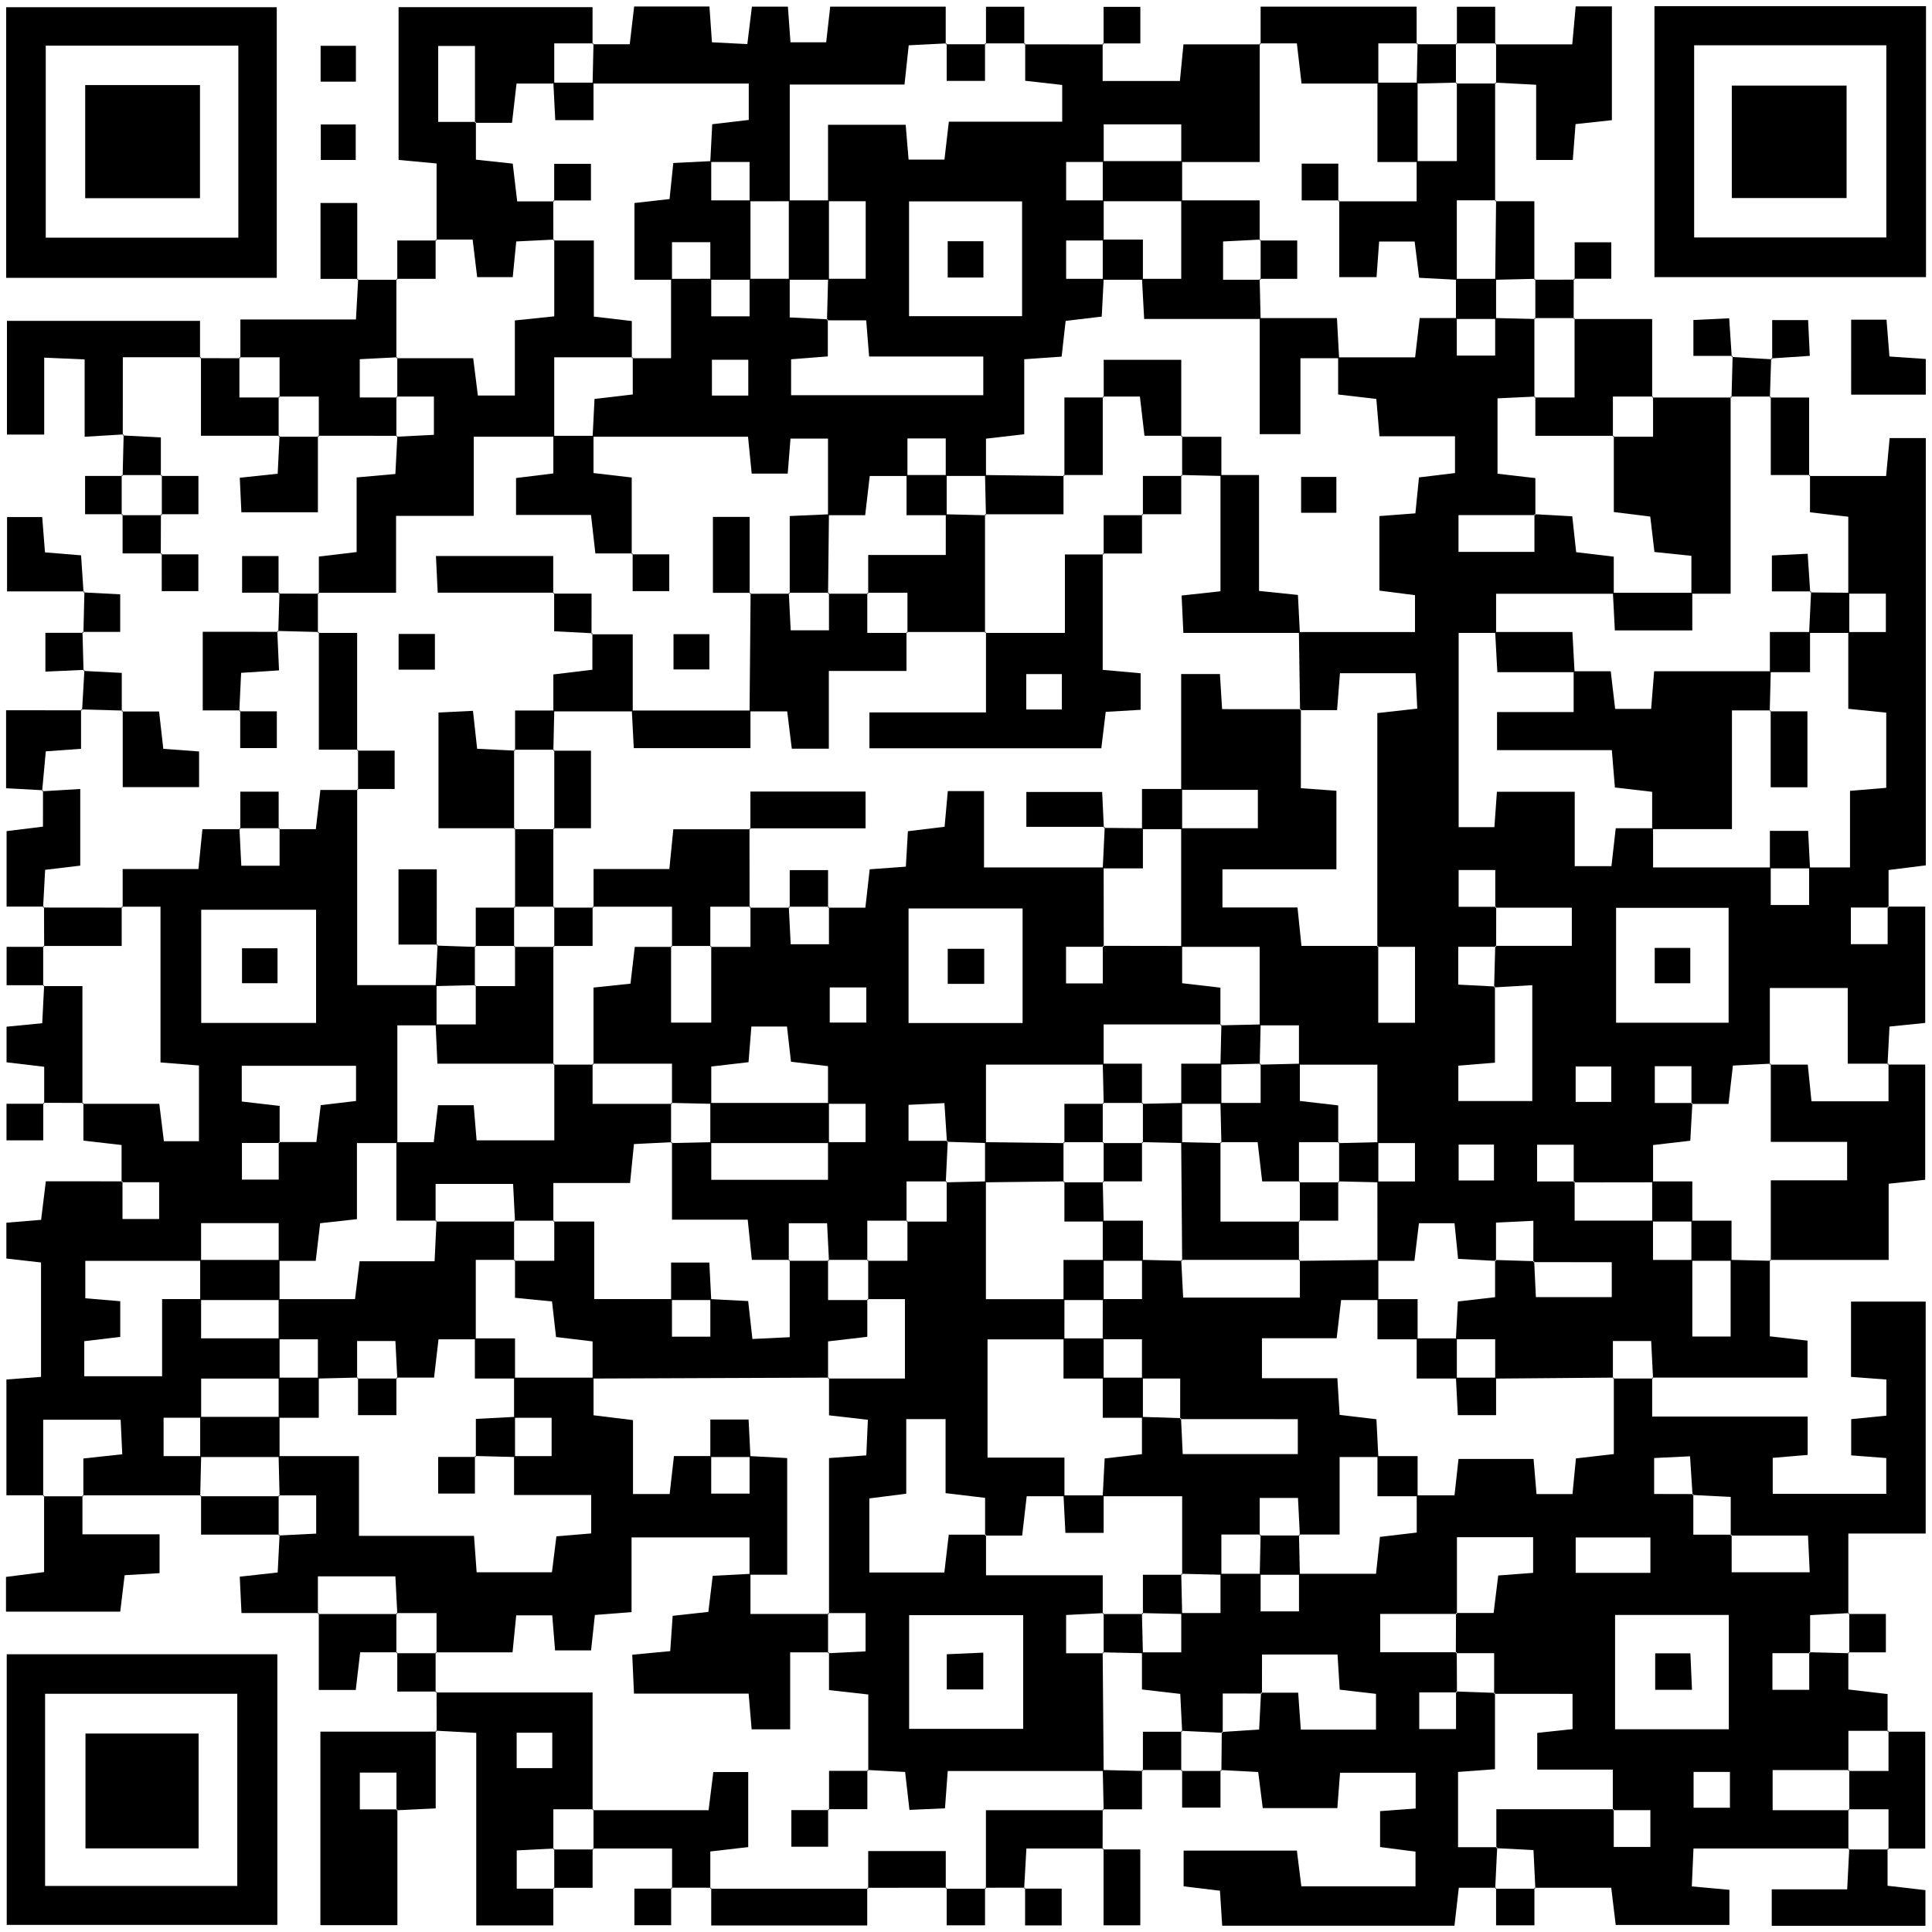 <?xml version="1.0" encoding="utf-8"?>
<!-- Generator: Adobe Illustrator 16.0.3, SVG Export Plug-In . SVG Version: 6.00 Build 0)  -->
<!DOCTYPE svg PUBLIC "-//W3C//DTD SVG 1.1//EN" "http://www.w3.org/Graphics/SVG/1.1/DTD/svg11.dtd">
<svg version="1.1" id="Vrstva_1" xmlns="http://www.w3.org/2000/svg" xmlns:xlink="http://www.w3.org/1999/xlink" x="0px" y="0px"
	 width="234px" height="234px" viewBox="0 0 234 234" enable-background="new 0 0 234 234" xml:space="preserve">
<g>
	<title>QR Code</title>
	<desc>EUROSEAL a.s.
Majakovského 651, 460 06 LIBEREC
+420486142036
euroseal@euroseal.cz
https://www.euroseal.cz</desc>
	<path fill-rule="evenodd" clip-rule="evenodd" d="M214.357,152.598c0,3.002,0,6.004,0,9.256c1.603,0.184,2.969,0.341,4.568,0.523
		c0,1.385,0,2.746,0,4.472c-6.3,0-12.56,0-18.82,0l0.11,0.117c-0.077-1.526-0.154-3.052-0.229-4.546c-1.674,0-3.034,0-4.635,0
		c0,1.688,0,3.116,0,4.546l0.111-0.111c-4.79,0.039-9.579,0.078-14.368,0.116c0-1.486,0-2.974,0-4.76c-1.779,0-3.271,0-4.76,0
		c0.078-1.524,0.157-3.05,0.237-4.577c1.665-0.192,3.04-0.352,4.511-0.521c0-1.653,0-3.08,0-4.507
		c1.578,0.048,3.156,0.097,4.735,0.146c0.067,1.421,0.135,2.842,0.206,4.352c3.173,0,6.215,0,9.19,0c0-1.573,0-2.84,0-4.23
		c-3.291,0-6.396,0-9.499-0.006c0.005-1.613,0.005-3.223,0.005-5.007c-1.758,0.084-3.11,0.148-4.526,0.215c0,1.813,0,3.229,0,4.644
		c-1.516-0.083-3.031-0.165-4.592-0.25c-0.163-1.628-0.3-2.996-0.432-4.312c-1.619,0-2.975,0-4.311,0
		c-0.193,1.622-0.357,2.989-0.546,4.555c-1.638,0-3.058,0-4.479,0c-0.002-3.207-0.005-6.413-0.008-9.62c1.523,0,3.048,0,4.551,0
		c0-1.786,0-3.151,0-4.646c-1.689,0-3.12,0-4.551,0c0-3.112,0-6.223,0-9.5c-3.471,0-6.484,0-9.499,0c0-1.486,0-2.974,0-4.76
		c-1.786,0-3.272,0-4.76,0c0-3.112,0-6.224,0-9.506c-3.475,0-6.49,0-9.506,0c0-4.789,0-9.577,0-14.365c3.11,0,6.222,0,9.29,0
		c0-1.775,0-3.132,0-4.648c-3.277,0-6.284,0-9.29,0c0-4.698,0-9.396,0-14.029c1.903,0,3.273,0,4.693,0
		c0.097,1.549,0.177,2.827,0.266,4.251c3.307,0,6.426,0,9.542,0.005c-0.005,3.127-0.005,6.249-0.005,9.57
		c1.552,0.112,2.924,0.212,4.307,0.312c0,3.233,0,6.173,0,9.511c-4.798,0-9.335,0-13.804,0c0,1.678,0,2.951,0,4.625
		c3.133,0,6.092,0,9.092,0c0.182,1.767,0.323,3.14,0.479,4.652c3.28,0,6.289,0,9.299,0c0,3.104,0,6.208,0,9.309
		c1.762,0,3.115,0,4.453,0c0-3.21,0-6.156,0-9.198c-1.694,0-3.13,0-4.565,0c0-9.432,0-18.864,0-28.31
		c1.872-0.208,3.251-0.362,4.837-0.538c-0.075-1.595-0.139-2.952-0.202-4.292c-3.259,0-6.111,0-9.158,0
		c-0.121,1.537-0.229,2.921-0.351,4.476c-1.646,0-3.065,0-4.483,0c-0.047-3.154-0.093-6.308-0.141-9.461c4.691,0,9.383,0,14.062,0
		c0-1.758,0-3.124,0-4.467c-1.621-0.206-2.986-0.38-4.312-0.549c0-3.134,0-5.982,0-9.029c1.539-0.117,2.916-0.221,4.36-0.331
		c0.161-1.615,0.299-2.994,0.435-4.352c1.632-0.197,3.008-0.364,4.363-0.528c0-1.529,0-2.797,0-4.457c-3.108,0-6.066,0-9.149,0
		c-0.146-1.755-0.263-3.134-0.38-4.521c-1.636-0.189-3.015-0.35-4.626-0.536c0-1.638,0-3.069,0-4.5c3.11,0,6.22,0,9.325,0
		c0.206-1.773,0.365-3.154,0.552-4.761c1.636,0,3.065,0,4.496,0c0,1.523,0,3.047,0,4.551c1.786,0,3.151,0,4.646,0
		c0-1.688,0-3.119,0-4.551c1.62,0.039,3.241,0.078,4.862,0.116l-0.111-0.111c0,3.206,0,6.412,0,9.617l0.111-0.111
		c-1.518,0.071-3.034,0.143-4.576,0.215c0,3.249,0,6.188,0,9.13c1.608,0.186,2.985,0.345,4.583,0.53c0,1.63,0,3.057,0,4.482
		c-3.104,0.001-6.208,0.001-9.309,0.001c0,1.762,0,3.116,0,4.453c3.208,0,6.156,0,9.197,0c0-1.693,0-3.129,0-4.565
		c1.52,0.084,3.038,0.169,4.582,0.255c0.178,1.639,0.326,3.009,0.472,4.348c1.617,0.192,2.988,0.355,4.554,0.541
		c0,1.642,0,3.066,0,4.492c-4.714,0-9.428,0-14.252,0c0,1.862,0,3.304,0,4.746c-1.522,0-3.044,0-4.535,0c0,8.158,0,15.868,0,23.525
		c1.561,0,2.841,0,4.327,0c0.11-1.543,0.21-2.921,0.308-4.285c3.252,0,6.2,0,9.424,0c0,3.141,0,6.002,0,9.009
		c1.65,0,3.018,0,4.446,0c0.181-1.587,0.338-2.972,0.521-4.591c1.647,0,3.085,0,4.521,0c0,1.521,0,3.043,0,4.746
		c5.046,0,9.648,0,14.252,0c0,1.523,0,3.047,0,4.55c1.793,0,3.154,0,4.646,0c0-1.688,0-3.119,0-4.55c1.521,0,3.041,0,4.956,0
		c0-3.394,0-6.355,0-9.275c1.686-0.142,2.967-0.25,4.388-0.369c0-3.119,0-6.074,0-9.103c-1.582-0.162-2.956-0.302-4.598-0.469
		c0-3.27,0-6.283,0-9.296c1.523,0,3.048,0,4.551,0c0-1.786,0-3.151,0-4.646c-1.689,0-3.12,0-4.551,0c0-3.109,0-6.218,0-9.32
		c-1.768-0.205-3.148-0.365-4.637-0.538c0-1.65,0-3.081,0-4.511l-0.109,0.118c3.016,0,6.031,0,9.326,0
		c0.154-1.646,0.283-3.022,0.431-4.596c1.468,0,2.832,0,4.377,0c0,17.257,0,34.359,0,51.751c-1.337,0.168-2.705,0.34-4.509,0.566
		c0,1.492,0,3.018,0,4.544c-1.52,0-3.039,0-4.567,0c0,1.773,0,3.132,0,4.437c1.613,0,2.976,0,4.456,0c0-1.696,0-3.122,0-4.549
		c1.434,0,2.867,0,4.549,0c0,4.741,0,9.262,0,14.089c-1.313,0.133-2.676,0.272-4.325,0.441c-0.081,1.557-0.16,3.079-0.239,4.603
		l0.117-0.109c-1.515,0-3.028,0-4.934,0c0-3.353,0-6.296,0-9.168c-3.338,0-6.267,0-9.437,0c0,3.28,0,6.279,0,9.279l0.111-0.111
		c-1.525,0.076-3.05,0.152-4.582,0.229c-0.191,1.661-0.35,3.038-0.535,4.644c-1.633,0-3.061,0-4.488,0
		c-0.001-1.52-0.001-3.039-0.001-4.567c-1.773,0-3.133,0-4.437,0c0,1.622,0,2.979,0,4.455c1.694,0,3.122,0,4.55,0
		c-0.085,1.524-0.168,3.049-0.252,4.571c-1.663,0.193-3.038,0.354-4.509,0.524c0,1.655,0,3.083,0,4.511
		c-3.204,0.005-6.407,0.009-9.611,0.012c0-1.52,0-3.039,0-4.566c-1.773,0-3.134,0-4.437,0c0,1.621,0,2.979,0,4.455
		c1.694,0,3.122,0,4.549,0c0,1.521,0,3.042,0,4.739c3.455,0,6.473,0,9.491,0c0,1.487,0,2.974,0,4.76c1.779,0,3.271,0,4.761,0
		c0,3.11,0,6.22,0,9.282c1.777,0,3.134,0,4.64,0c0-3.277,0-6.282,0-9.289c1.62,0.039,3.241,0.078,4.861,0.116L214.357,152.598z
		 M181.104,109.938c0-1.519,0-3.039,0-4.566c-1.773,0-3.134,0-4.438,0c0,1.614,0,2.976,0,4.455c1.695,0,3.123,0,4.55,0
		c-0.001,1.615-0.002,3.23-0.004,4.844c-1.513,0-3.026,0-4.589,0c0,1.754,0,3.108,0,4.583c1.625,0.083,3.033,0.154,4.441,0.226
		c0,3.095,0,6.19,0,9.231c-1.8,0.146-3.08,0.25-4.431,0.36c0,1.579,0,2.939,0,4.284c3.186,0,6.129,0,8.954,0
		c0-4.815,0-9.341,0-14.032c-1.758,0.104-3.193,0.19-4.621,0.268c0.045-1.678,0.089-3.355,0.134-5.033c3.106,0,6.213,0,9.278,0
		c0-1.758,0-3.114,0-4.62C187.107,109.939,184.105,109.939,181.104,109.938z M195.736,109.958c0,4.638,0,9.25,0,13.911
		c4.655,0,9.178,0,13.63,0c0-4.794,0-9.317,0-13.911C204.733,109.958,200.4,109.958,195.736,109.958z M195.152,133.462
		c0-1.631,0-2.998,0-4.286c-1.633,0-2.996,0-4.313,0c0,1.566,0,2.841,0,4.286C192.293,133.462,193.567,133.462,195.152,133.462z
		 M180.946,142.979c0-1.722,0-2.996,0-4.35c-1.569,0-2.937,0-4.279,0c0,1.606,0,2.974,0,4.35
		C178.212,142.979,179.485,142.979,180.946,142.979z"/>
	<path fill-rule="evenodd" clip-rule="evenodd" d="M181.202,228.638c-1.437,0-2.873,0-4.513,0c-0.187,1.629-0.346,3.015-0.527,4.603
		c-9.351,0-18.651,0-28.133,0c-0.092-1.442-0.174-2.723-0.271-4.243c-1.417-0.171-2.799-0.337-4.4-0.529c0-1.399,0-2.769,0-4.329
		c4.546,0,8.989,0,13.718,0c0.167,1.338,0.338,2.711,0.538,4.323c4.536,0,9.084,0,13.83,0c0-1.366,0-2.635,0-4.197
		c-1.275-0.166-2.654-0.345-4.291-0.557c0-1.331,0-2.698,0-4.347c1.385-0.103,2.769-0.205,4.31-0.319c0-1.495,0-2.778,0-4.333
		c-2.918,0-5.878,0-9.159,0c-0.104,1.352-0.209,2.728-0.328,4.285c-3.024,0-5.883,0-9.034,0c-0.165-1.313-0.338-2.686-0.551-4.372
		c-1.501-0.08-3.034-0.161-4.567-0.243l0.11,0.117c0.015-1.575,0.03-3.149,0.045-4.725c1.486-0.097,2.972-0.191,4.523-0.292
		c0.086-1.675,0.157-3.068,0.229-4.462c1.499,0,2.999,0,4.5,0c0.128,1.776,0.219,3.048,0.321,4.47c3.13,0,6.079,0,9.105,0
		c0-1.572,0-2.935,0-4.331c-1.597-0.184-2.971-0.343-4.396-0.508c-0.093-1.511-0.172-2.787-0.264-4.26c-3.098,0-6.042,0-9.146,0
		c0,1.683,0,3.208-0.005,4.73c-1.536-0.004-3.068-0.004-4.748-0.004c0,1.702,0,3.232-0.005,4.758
		c-1.678-0.083-3.352-0.162-5.024-0.241l0.111,0.111c-0.077-1.526-0.153-3.052-0.23-4.582c-1.664-0.192-3.04-0.352-4.639-0.537
		c0-1.639,0-3.067,0-4.496c1.486,0,2.974,0,4.76,0c0-1.779,0-3.27,0-4.76c1.485,0,2.971,0,4.753,0c0-1.78,0-3.267,0-4.753
		c1.62,0,3.24,0,4.86,0c0,1.523,0,3.047,0,4.551c1.786,0,3.151,0,4.646,0c0-1.688,0-3.119,0-4.551c3.101,0,6.2,0,9.33,0
		c0.185-1.739,0.332-3.113,0.476-4.47c1.614-0.19,2.987-0.353,4.454-0.525c0-1.655,0-3.083,0-4.511c1.521,0,3.041,0,4.576,0
		c0.196-1.776,0.348-3.144,0.486-4.402c3.241,0,6.179,0,9.09,0c0.132,1.566,0.238,2.844,0.356,4.251c1.533,0,2.896,0,4.357,0
		c0.152-1.573,0.285-2.948,0.418-4.318c1.629-0.188,2.996-0.346,4.59-0.528c0-3.252,0-6.254,0-9.257l-0.111,0.111
		c1.621,0,3.242,0,4.864,0l-0.11-0.117c0,1.441,0,2.883,0,4.717c6.344,0,12.48,0,18.834,0c0,1.75,0,3.11,0,4.651
		c-1.381,0.116-2.663,0.225-4.231,0.356c0,1.354,0,2.729,0,4.353c4.441,0,8.985,0,13.75,0c0-1.423,0-2.786,0-4.331
		c-1.407-0.107-2.688-0.205-4.247-0.324c0-1.374,0-2.738,0-4.387c1.306-0.131,2.689-0.27,4.261-0.427c0-1.47,0-2.839,0-4.372
		c-1.449-0.108-2.735-0.205-4.283-0.32c0-2.963,0-5.918,0-9.119c2.962,0,5.903,0,9.045,0c0,9.31,0,18.487,0,28.095
		c-2.899,0-5.848,0-9.37,0c0,3.521,0,6.632,0,9.742l0.117-0.109c-1.536,0.08-3.072,0.161-4.743,0.248c0,1.734,0,3.17-0.001,4.604
		c-1.52,0.001-3.039,0.001-4.566,0.001c0,1.773,0,3.133,0,4.437c1.622,0,2.979,0,4.455,0c0-1.695,0-3.122,0-4.55
		c1.618,0.042,3.237,0.083,4.855,0.124l-0.117-0.109c0,1.429,0,2.858,0,4.497c1.595,0.186,2.97,0.346,4.753,0.554
		c0,1.521,0,3.042,0,4.563l0.117-0.11c-1.485,0-2.971,0-4.864,0c0,1.894,0,3.379,0,4.864l0.111-0.111c-3.11,0-6.221,0-9.285,0
		c0,1.883,0,3.24,0,4.864c3.274,0,6.28,0,9.285,0l-0.111-0.111c0,1.622,0,3.243,0,4.864l0.11-0.117c-6.169,0-12.338,0-18.871,0
		c-0.071,1.611-0.131,2.968-0.203,4.592c1.608,0.147,2.987,0.272,4.554,0.415c0,1.396,0,2.667,0,4.25c-4.431,0-8.95,0-13.77,0
		c-0.147-1.227-0.313-2.596-0.543-4.504c-3.07,0-6.186,0-9.3,0l0.11,0.118c-0.074-1.522-0.147-3.044-0.227-4.68
		c-1.676-0.086-3.087-0.158-4.499-0.23c0-1.419,0-2.839,0-4.717c4.846,0,9.533,0,14.22,0.001c0.001,1.519,0.001,3.038,0.001,4.566
		c1.772,0,3.133,0,4.437,0c0-1.622,0-2.979,0-4.455c-1.695,0-3.122,0-4.55,0c0-1.514,0-3.026,0-4.911c-3.352,0-6.303,0-9.155,0
		c0-1.752,0-3.117,0-4.445c1.653-0.177,3.022-0.324,4.276-0.458c0-1.624,0-2.887,0-4.271c-3.292,0-6.396,0-9.497-0.006
		c0.005-1.617,0.005-3.229,0.005-4.922c-1.81,0-3.225,0-4.641,0c0.007-1.623,0.013-3.246,0.019-4.869c1.526,0,3.053,0,4.554,0
		c0.222-1.798,0.391-3.178,0.56-4.541c1.534-0.115,2.814-0.212,4.225-0.318c0-1.545,0-2.908,0-4.317c-3.166,0-6.111,0-9.226,0
		c0,3.269,0,6.278,0,9.288c-3.109,0-6.22,0-9.296,0c0,1.78,0,3.137,0,4.646c3.271,0,6.274,0,9.277,0
		c0.007,1.621,0.014,3.242,0.021,4.862c-1.521,0.001-3.04,0.001-4.567,0.001c0,1.773,0,3.133,0,4.437c1.614,0,2.976,0,4.455,0
		c0-1.694,0-3.121,0-4.55c1.573,0.057,3.145,0.112,4.717,0.169c0,3.087,0,6.174,0,9.249c-1.737,0.128-3.011,0.221-4.472,0.328
		c0,3.092,0,6.028,0,9.113c1.698,0,3.222,0,4.741,0.005c-0.084,1.679-0.163,3.352-0.242,5.025L181.202,228.638z M205.093,180.958
		c0,1.612,0,3.224,0,4.917c1.81,0,3.226,0,4.642,0c0,1.513,0,3.025,0,4.556c3.351,0,6.291,0,9.455,0
		c-0.075-1.615-0.139-2.97-0.208-4.443c-3.37,0-6.365,0-9.36-0.001c0-1.519,0-3.039,0-4.681c-1.801-0.092-3.213-0.165-4.625-0.236
		c-0.097-1.504-0.194-3.007-0.304-4.686c-1.715,0.083-3.074,0.148-4.347,0.209c0,1.694,0,2.958,0,4.355
		C202.048,180.948,203.575,180.948,205.093,180.958z M195.614,195.601c0,4.883,0,9.311,0,13.846c4.731,0,9.251,0,13.775,0
		c0-4.77,0-9.291,0-13.846C204.684,195.601,200.256,195.601,195.614,195.601z M199.894,190.498c0-1.63,0-2.988,0-4.286
		c-3.218,0-6.165,0-9.049,0c0,1.564,0,2.837,0,4.286C193.878,190.498,196.729,190.498,199.894,190.498z M209.525,214.615
		c-1.694,0-2.968,0-4.402,0c0,1.54,0,2.908,0,4.332c1.583,0,2.947,0,4.402,0C209.525,217.432,209.525,216.158,209.525,214.615z"/>
	<path fill-rule="evenodd" clip-rule="evenodd" d="M24.353,181.107c-4.789,0-9.578,0-14.367,0l0.11,0.118c0-1.518,0-3.034,0-4.576
		c1.769-0.191,3.138-0.34,4.712-0.511c-0.074-1.594-0.138-2.942-0.197-4.183c-3.314,0-6.237,0-9.38,0c0,3.284,0,6.277,0,9.27
		l0.11-0.118c-1.441,0-2.882,0-4.564,0c0-4.665,0-9.213,0-14.023c1.328-0.101,2.601-0.196,4.193-0.318c0-4.493,0-9.021,0-13.858
		c-1.231-0.14-2.603-0.294-4.198-0.475c0-1.406,0-2.773,0-4.341c1.366-0.113,2.648-0.219,4.206-0.348
		c0.164-1.328,0.335-2.714,0.573-4.664c3.042,0,6.164,0,9.286,0.001c0,1.52,0,3.039,0,4.566c1.78,0,3.137,0,4.438,0
		c0-1.614,0-2.976,0-4.455c-1.694,0-3.122,0-4.55,0c0-1.427,0-2.854,0-4.509c-1.467-0.169-2.842-0.328-4.623-0.534
		c0-1.523,0-3.044,0-4.564l-0.117,0.11c3.115,0,6.23,0,9.309,0c0.221,1.799,0.39,3.177,0.555,4.528c1.525,0,2.797,0,4.247,0
		c0-3.119,0-6.072,0-9.174c-1.563-0.123-2.935-0.23-4.657-0.366c0-6.406,0-12.532,0-18.865c-1.822,0-3.261,0-4.7,0l0.117,0.11
		c0-1.432,0-2.864,0-4.669c3.029,0,5.978,0,9.178,0c0.17-1.696,0.307-3.066,0.482-4.83c1.557,0,3.074,0,4.591,0l-0.109-0.118
		c0.077,1.526,0.154,3.053,0.229,4.546c1.667,0,3.032,0,4.636,0c0-1.687,0-3.117,0-4.546l-0.109,0.118c1.429,0,2.858,0,4.498,0
		c0.185-1.594,0.345-2.971,0.553-4.753c1.521,0,3.042,0,4.563,0l-0.109-0.118c0,7.863,0,15.726,0,23.761c3.582,0,6.599,0,9.614,0
		c0,1.624,0,3.249,0,4.873c-1.521,0-3.043,0-4.746,0c0,5.047,0,9.649,0,14.253c-1.511,0-3.022,0-4.896,0c0,3.328,0,6.271,0,9.219
		c-1.736,0.191-3.108,0.343-4.453,0.491c-0.189,1.607-0.353,2.979-0.538,4.556c-1.639,0-3.062,0-4.486,0c0-1.519,0-3.036,0-4.563
		c-3.387,0-6.339,0-9.399,0c0,1.688,0,3.125,0,4.563c-4.708,0-9.417,0-14.024,0c0,1.803,0,3.18,0,4.536
		c1.569,0.132,2.853,0.239,4.234,0.355c0,1.552,0,2.921,0,4.322c-1.6,0.19-2.98,0.354-4.359,0.519c0,1.525,0,2.8,0,4.249
		c3.114,0,6.068,0,9.426,0c0-3.174,0-6.145,0-9.35c1.843,0,3.283,0,4.724,0c0,1.496,0,2.993,0,4.753c3.393,0,6.45,0,9.507,0
		c0,1.625,0,3.25,0,4.874c-3.147,0-6.294,0-9.499,0c0,1.93,0,3.338,0,4.746c-1.524,0-3.048,0-4.551,0c0,1.786,0,3.151,0,4.646
		c1.688,0,3.119,0,4.551,0c-0.039,1.62-0.078,3.241-0.116,4.862L24.353,181.107z M33.758,138.324c1.521,0,3.042,0,4.559,0
		c0.21-1.78,0.373-3.155,0.528-4.469c1.628-0.192,3.001-0.354,4.277-0.505c0-1.582,0-2.849,0-4.266c-4.711,0-9.235,0-13.841,0
		c0,1.571,0,2.934,0,4.331c1.597,0.184,2.975,0.344,4.589,0.529c0,1.635,0,3.063-0.001,4.492c-1.52,0-3.039,0-4.566,0
		c0,1.772,0,3.133,0,4.437c1.621,0,2.979,0,4.455,0C33.758,141.18,33.758,139.752,33.758,138.324z M24.371,123.893
		c4.862,0,9.383,0,13.911,0c0-4.769,0-9.289,0-13.708c-4.805,0-9.328,0-13.911,0C24.371,114.83,24.371,119.164,24.371,123.893z"/>
	<path fill-rule="evenodd" clip-rule="evenodd" d="M133.551,5.265c0,1.432,0,2.864,0,4.546c3.166,0,6.11,0,9.354,0
		c0.13-1.331,0.264-2.697,0.434-4.441c3.146,0,6.245,0,9.345,0l-0.109-0.118c0,4.696,0,9.392,0,14.375c-3.475,0-6.489,0-9.504,0
		c0-1.518,0-3.036,0-4.565c-3.385,0-6.337,0-9.393,0c0,1.686,0,3.122,0,4.558c-1.523,0-3.047,0-4.55,0c0,1.786,0,3.151,0,4.646
		c1.689,0,3.12,0,4.55,0c0,1.62,0,3.24,0,4.86c-1.522,0-3.047,0-4.55,0c0,1.793,0,3.155,0,4.646c1.688,0,3.119,0,4.55,0
		c-0.08,1.528-0.16,3.056-0.239,4.572c-1.678,0.202-3.055,0.367-4.37,0.524c-0.185,1.633-0.339,3.007-0.487,4.327
		c-1.611,0.112-2.884,0.201-4.527,0.315c0,3.169,0,6.128,0,9.082c-1.768,0.205-3.149,0.365-4.635,0.538c0,1.651,0,3.083,0,4.514
		c-1.624,0-3.249,0-4.873,0c0-1.522,0-3.044,0-4.542c-1.782,0-3.147,0-4.64,0c0,1.689,0,3.12,0,4.549c-1.521,0-3.043,0-4.565,0
		c-0.208,1.782-0.368,3.158-0.553,4.746c-1.643,0-3.072,0-4.502,0c0-3.12,0-6.241,0-9.275c-1.801,0-3.175,0-4.543,0
		c-0.125,1.563-0.228,2.845-0.339,4.243c-1.549,0-2.915,0-4.36,0c-0.158-1.582-0.295-2.957-0.446-4.466c-6.466,0-12.645,0-18.822,0
		c0.077-1.526,0.154-3.053,0.23-4.583c1.666-0.194,3.042-0.354,4.632-0.539c0-1.643,0-3.071,0-4.501l-0.111,0.111
		c1.496,0,2.992,0,4.748,0c0-3.503,0-6.559,0-9.615c1.622-0.002,3.244-0.005,4.867-0.007c0,1.523,0,3.047,0,4.55
		c1.786,0,3.151,0,4.646,0c0-1.689,0-3.12,0-4.55c1.62,0,3.24,0,4.86,0c0,1.519,0,3.038,0,4.678
		c1.793,0.092,3.204,0.164,4.616,0.236c0,1.503,0,3.006,0,4.488c-1.786,0.139-3.063,0.239-4.449,0.347c0,1.551,0,2.91,0,4.349
		c7.907,0,15.595,0,23.278,0c0-1.583,0-2.94,0-4.684c-4.792,0-9.33,0-13.828,0c-0.136-1.673-0.239-2.954-0.354-4.379
		c-1.688,0-3.221,0-4.749-0.004c0.047-1.681,0.09-3.355,0.133-5.03c1.517,0,3.033,0,4.556,0c0-3.382,0-6.335,0-9.392
		c-1.689,0-3.127,0-4.563,0c0-3.113,0-6.225,0-9.26c3.543,0,6.49,0,9.405,0c0.133,1.583,0.239,2.867,0.353,4.215
		c1.575,0,2.942,0,4.343,0c0.186-1.6,0.345-2.97,0.532-4.589c4.698,0,9.145,0,13.73,0c0-1.655,0-3.022,0-4.451
		c-1.586-0.179-2.971-0.335-4.482-0.506c0-1.659,0-3.095,0-4.53l-0.109,0.118c3.203,0.003,6.404,0.005,9.607,0.007L133.551,5.265z
		 M110.102,24.395c0,4.878,0,9.398,0,13.9c4.778,0,9.301,0,13.691,0c0-4.815,0-9.339,0-13.9
		C119.139,24.395,114.805,24.395,110.102,24.395z M86.228,47.911c1.695,0,2.969,0,4.403,0c0-1.542,0-2.91,0-4.334
		c-1.578,0-2.945,0-4.403,0C86.228,45.094,86.228,46.368,86.228,47.911z"/>
	<path fill-rule="evenodd" clip-rule="evenodd" d="M38.612,195.367c-2.993,0-5.985,0-9.364,0c-0.07-1.462-0.135-2.812-0.21-4.403
		c1.571-0.174,2.942-0.325,4.594-0.509c0.078-1.542,0.156-3.064,0.234-4.587l-0.117,0.11c1.526-0.077,3.053-0.154,4.547-0.229
		c0-1.674,0-3.034,0-4.635c-1.688,0-3.117,0-4.547,0l0.111,0.111c-0.039-1.621-0.077-3.242-0.116-4.862c3.109,0,6.219,0,9.734,0
		c0,3.506,0,6.453,0,9.656c4.859,0,9.299,0,13.932,0c0.118,1.625,0.218,3.005,0.319,4.411c3.242,0,6.197,0,9.12,0
		c0.203-1.63,0.375-3.014,0.541-4.352c1.542-0.129,2.822-0.235,4.214-0.353c0-1.538,0-2.9,0-4.653c-3.181,0-6.147,0-9.342,0
		c0-1.833,0-3.271,0-4.71c1.523,0,3.047,0,4.55,0c0-1.786,0-3.151,0-4.646c-1.688,0-3.119,0-4.55,0c0-1.62,0-3.239,0-4.858
		c3.209,0,6.418-0.001,9.626-0.001c0,1.526,0,3.053,0,4.557c1.8,0.221,3.169,0.389,4.78,0.586c0,3.106,0,5.968,0,8.951
		c1.648,0,3.015,0,4.438,0c0.181-1.588,0.338-2.971,0.522-4.595c1.641,0,3.075,0,4.512,0c0,1.523,0,3.047,0,4.55
		c1.787,0,3.151,0,4.646,0c0-1.689,0-3.12,0-4.55c1.521,0.081,3.042,0.162,4.556,0.243c0,4.847,0,9.382,0,14.129
		c-1.686,0-3.123,0-4.563,0c0-1.519,0-3.038,0-4.521c-4.969,0-9.497,0-14.288,0c0,3.144,0,6.002,0,9.051
		c-1.633,0.127-3.014,0.233-4.44,0.344c-0.174,1.621-0.323,3.003-0.462,4.288c-1.644,0-3.006,0-4.36,0
		c-0.127-1.564-0.23-2.846-0.343-4.24c-1.547,0-2.914,0-4.363,0c-0.158,1.581-0.294,2.955-0.446,4.476c-3.292,0-6.305,0-9.316,0
		l0.111,0.111c0-1.486,0-2.972,0-4.864c-1.884,0-3.374,0-4.864,0l0.111,0.111c-0.078-1.521-0.155-3.043-0.232-4.56
		c-3.264,0-6.215,0-9.385,0c0,1.687,0,3.123,0,4.56L38.612,195.367z"/>
	<path fill-rule="evenodd" clip-rule="evenodd" d="M33.521,33.651c-11.037,0-21.799,0-32.772,0c0-10.933,0-21.696,0-32.777
		c10.773,0,21.63,0,32.772,0C33.521,11.614,33.521,22.47,33.521,33.651z M28.868,5.527c-8.063,0-15.66,0-23.328,0
		c0,7.912,0,15.601,0,23.258c7.948,0,15.639,0,23.328,0C28.868,20.897,28.868,13.302,28.868,5.527z"/>
	<path fill-rule="evenodd" clip-rule="evenodd" d="M233.274,0.746c0,11.036,0,21.797,0,32.818c-10.95,0-21.806,0-32.888,0
		c0-10.917,0-21.772,0-32.818C211.313,0.746,222.075,0.746,233.274,0.746z M205.192,5.482c0,8.009,0,15.699,0,23.277
		c7.975,0,15.666,0,23.276,0c0-7.914,0-15.51,0-23.277C220.664,5.482,213.068,5.482,205.192,5.482z"/>
	<path fill-rule="evenodd" clip-rule="evenodd" d="M0.815,200.358c11.044,0,21.806,0,32.777,0c0,10.936,0,21.698,0,32.778
		c-10.78,0-21.638,0-32.777,0C0.815,222.388,0.815,211.532,0.815,200.358z M5.461,228.421c8.007,0,15.697,0,23.277,0
		c0-7.975,0-15.666,0-23.277c-7.913,0-15.509,0-23.277,0C5.461,212.947,5.461,220.543,5.461,228.421z"/>
	<path fill-rule="evenodd" clip-rule="evenodd" d="M38.619,71.904c0-1.423,0-2.848,0-4.497c1.456-0.172,2.83-0.335,4.575-0.543
		c0-2.889,0-5.83,0-9.04c1.692-0.15,3.061-0.272,4.693-0.417c0.082-1.586,0.16-3.104,0.238-4.623l-0.118,0.11
		c1.526-0.078,3.053-0.154,4.547-0.229c0-1.667,0-3.032,0-4.636c-1.688,0-3.117,0-4.547,0l0.111,0.111c0-1.621,0-3.243,0-4.864
		l-0.111,0.111c3.119,0,6.237,0,9.305,0c0.228,1.81,0.401,3.19,0.567,4.519c1.536,0,2.806,0,4.479,0c0-3.13,0-6.093,0-9.097
		c1.769-0.184,3.142-0.325,4.773-0.495c0-3.27,0-6.283,0-9.297l-0.111,0.111c1.512,0,3.025,0,4.905,0c0,3.355,0,6.303,0,9.216
		c1.751,0.205,3.128,0.367,4.601,0.539c0,1.65,0,3.078,0,4.504l0.111-0.111c-3.114,0-6.229,0-9.51,0c0,3.589,0,6.606,0,9.622
		c-3.11,0-6.222,0-9.747,0c0,3.411,0,6.362,0,9.584c-3.283,0-6.143,0-9.409,0c0,3.231,0,6.191,0,9.312c-3.44,0-6.455,0-9.47,0
		L38.619,71.904z"/>
	<path fill-rule="evenodd" clip-rule="evenodd" d="M52.879,29.127c0-3.018,0-6.036,0-9.328c-1.655-0.155-3.031-0.283-4.604-0.43
		c0-6.131,0-12.162,0-18.503c7.636,0,15.338,0,23.492,0c0,1.453,0,2.975,0,4.496l0.118-0.11c-1.486,0-2.974,0-4.756,0
		c0,1.896,0,3.383,0,4.869c-1.521,0-3.041,0-4.567,0c-0.204,1.776-0.361,3.151-0.547,4.756c-1.635,0-3.061,0-4.487,0
		c-0.001-3.104-0.001-6.208-0.001-9.309c-1.762,0-3.116,0-4.453,0c0,3.209,0,6.155,0,9.197c1.693,0,3.13,0,4.566,0
		c0,1.515,0,3.029,0,4.574c1.749,0.187,3.118,0.334,4.462,0.478c0.19,1.617,0.352,2.987,0.538,4.573c1.636,0,3.06,0,4.483,0
		l-0.113-0.114c0.003,1.617,0.007,3.234,0.011,4.852l0.111-0.111c-1.519,0.075-3.035,0.149-4.605,0.227
		c-0.161,1.632-0.295,3-0.425,4.32c-1.62,0-2.976,0-4.309,0c-0.195-1.623-0.36-2.991-0.548-4.546c-1.641,0-3.063,0-4.484,0
		L52.879,29.127z"/>
	<path fill-rule="evenodd" clip-rule="evenodd" d="M71.767,5.362c1.433,0,2.866,0,4.506,0c0.186-1.593,0.348-2.975,0.534-4.578
		c2.967,0,5.918,0,9.119,0c0.094,1.35,0.183,2.619,0.303,4.34C87.54,5.19,88.9,5.258,90.515,5.339
		c0.188-1.537,0.357-2.913,0.556-4.532c1.36,0,2.725,0,4.358,0c0.102,1.398,0.201,2.778,0.313,4.318c1.478,0,2.751,0,4.324,0
		c0.147-1.3,0.304-2.681,0.488-4.318c4.496,0,9.028,0,13.989,0c0,1.524,0,3.039,0,4.556l0.118-0.11
		c-1.526,0.078-3.051,0.155-4.598,0.234c-0.178,1.655-0.324,3.02-0.511,4.753c-4.763,0-9.279,0-13.899,0c0,4.979,0,9.556,0,14.134
		c-1.622,0.002-3.244,0.004-4.867,0.007c0-1.487,0-2.974,0-4.76c-1.786,0-3.272,0-4.76,0c0.08-1.526,0.159-3.052,0.238-4.575
		c1.668-0.197,3.041-0.357,4.424-0.52c0-1.52,0-2.789,0-4.404c-6.399,0-12.656,0-18.914,0c0.036-1.623,0.073-3.246,0.109-4.869
		L71.767,5.362z"/>
	<path fill-rule="evenodd" clip-rule="evenodd" d="M228.616,128.94c1.436,0,2.871,0,4.56,0c0,4.612,0,9.135,0,13.952
		c-1.308,0.142-2.675,0.289-4.426,0.479c0,2.95,0,5.899,0,9.227c-5.055,0-9.724,0-14.393,0l0.117,0.109c0-3.113,0-6.226,0-9.746
		c3.427,0,6.381,0,9.246,0c0-1.693,0-2.966,0-4.658c-3.149,0-6.116,0-9.246,0c0-3.439,0-6.456,0-9.472l-0.111,0.111
		c1.518,0,3.036,0,4.591,0c0.178,1.771,0.315,3.135,0.447,4.442c3.248,0,6.189,0,9.332,0c0-1.688,0-3.121,0-4.554L228.616,128.94z"
		/>
	<path fill-rule="evenodd" clip-rule="evenodd" d="M52.883,209.73c-0.002-1.617-0.003-3.233-0.004-4.85c0,0-0.118,0.108-0.118,0.109
		c6.277,0,12.555,0,19.013,0c0,5.064,0,9.662,0,14.259l0.111-0.111c-1.486,0-2.972,0-4.864,0c0,1.885,0,3.375,0,4.864l0.111-0.111
		c-1.526,0.078-3.053,0.154-4.547,0.229c0,1.674,0,3.035,0,4.636c1.688,0,3.117,0,4.547,0l-0.118-0.11c0,1.436,0,2.871,0,4.556
		c-3.052,0-6,0-9.332,0c0-7.685,0-15.359,0-23.318c-1.874-0.102-3.393-0.184-4.912-0.267C52.77,209.617,52.883,209.73,52.883,209.73
		z M62.577,209.865c0,1.631,0,2.998,0,4.286c1.625,0,2.992,0,4.313,0c0-1.563,0-2.839,0-4.286
		C65.437,209.865,64.162,209.865,62.577,209.865z"/>
	<path fill-rule="evenodd" clip-rule="evenodd" d="M52.77,209.617c0,3.058,0,6.115,0,9.412c-1.755,0.086-3.253,0.157-4.751,0.229
		c0-1.52,0-3.039,0-4.567c-1.779,0-3.135,0-4.437,0c0,1.621,0,2.979,0,4.456c1.695,0,3.122,0,4.549,0c0,4.581,0,9.163,0,14.023
		c-3.207,0-6.142,0-9.326,0c0-7.66,0-15.331,0-23.439c4.721,0,9.399,0,14.078-0.001L52.77,209.617z"/>
	<path fill-rule="evenodd" clip-rule="evenodd" d="M200.105,48.147c3.205,0,6.41,0,9.614,0l-0.109-0.118c0,7.881,0,15.762,0,23.881
		c-1.867,0-3.309,0-4.751,0c0-1.517,0-3.033,0-4.589c-1.758-0.183-3.128-0.325-4.477-0.465c-0.19-1.617-0.352-2.985-0.505-4.289
		c-1.614-0.201-2.971-0.37-4.415-0.55c0-3.26,0-6.248,0-9.235l-0.111,0.112c1.485,0,2.971,0,4.864,0c0-1.893,0-3.378,0-4.865
		L200.105,48.147z"/>
	<path fill-rule="evenodd" clip-rule="evenodd" d="M14.983,52.615c-1.435,0.086-2.868,0.172-4.731,0.284c0-3.116,0-6.062,0-9.368
		c-1.761-0.078-3.122-0.137-4.898-0.214c0,3.199,0,6.163,0,9.315c-1.667,0-2.933,0-4.513,0c0-4.435,0-8.959,0-13.77
		c7.582,0,15.267,0,23.386,0c0,1.485,0,3.002,0,4.52l0.114-0.114c-2.994,0-5.988,0-9.465,0c0,3.32,0,6.395-0.005,9.474
		C14.867,52.745,14.983,52.615,14.983,52.615z"/>
	<path fill-rule="evenodd" clip-rule="evenodd" d="M181.086,10.007c0,4.79,0,9.578,0,14.367l0.117-0.11c-1.496,0-2.992,0-4.756,0
		c0,3.507,0,6.564,0,9.622c-1.53-0.081-3.063-0.162-4.566-0.241c-0.209-1.691-0.379-3.07-0.542-4.393c-1.542,0-2.817,0-4.301,0
		c-0.111,1.533-0.213,2.917-0.314,4.31c-1.632,0-2.991,0-4.519,0c0-3.266,0-6.278,0-9.29l-0.112,0.113c3.124,0,6.249,0,9.488,0
		c0-1.992,0-3.432,0-4.872c1.497,0,2.993,0,4.869,0c0-3.392,0-6.45,0-9.508l-0.111,0.111c1.622,0,3.243,0,4.864,0L181.086,10.007z"
		/>
	<path fill-rule="evenodd" clip-rule="evenodd" d="M43.269,33.891c1.616-0.001,3.233-0.002,4.85-0.003l-0.11-0.118
		c0,3.206,0,6.412,0,9.617l0.111-0.111c-1.526,0.078-3.053,0.154-4.546,0.229c0,1.674,0,3.035,0,4.635c1.688,0,3.116,0,4.546,0
		l-0.111-0.111c0,1.622,0,3.243,0,4.865l0.118-0.11c-3.208-0.002-6.415-0.005-9.622-0.008l0.109,0.118c0-1.486,0-2.972,0-4.865
		c-1.893,0-3.378,0-4.864,0l0.111,0.111c0-1.486,0-2.971,0-4.864c-1.893,0-3.378,0-4.864,0l0.117,0.11c0-1.438,0-2.875,0-4.691
		c4.632,0,9.175,0,13.998,0c0.104-1.877,0.188-3.397,0.271-4.917L43.269,33.891z"/>
	<path fill-rule="evenodd" clip-rule="evenodd" d="M181.094,5.37c3.017,0,6.033,0,9.334,0c0.149-1.649,0.275-3.026,0.418-4.599
		c1.478,0,2.843,0,4.384,0c0,4.604,0,9.046,0,13.783c-1.383,0.149-2.755,0.298-4.404,0.477c-0.107,1.41-0.213,2.792-0.331,4.343
		c-1.462,0-2.742,0-4.438,0c0-2.896,0-5.858,0-9.108c-1.916-0.1-3.443-0.18-4.971-0.26l0.117,0.11c0-1.622,0-3.243,0-4.864
		L181.094,5.37z"/>
	<path fill-rule="evenodd" clip-rule="evenodd" d="M9.985,181.107c0,1.442,0,2.884,0,4.727c3.192,0,6.164,0,9.342,0
		c0,1.765,0,3.128,0,4.702c-1.43,0.085-2.713,0.16-4.231,0.25c-0.171,1.417-0.339,2.802-0.533,4.412c-4.554,0-9.102,0-13.837,0
		c0-1.395,0-2.667,0-4.205c1.309-0.167,2.692-0.343,4.615-0.587c0-3.05,0-6.174,0-9.299l-0.11,0.118c1.622,0,3.243,0,4.865,0
		L9.985,181.107z"/>
	<path fill-rule="evenodd" clip-rule="evenodd" d="M152.684,5.37c0-1.439,0-2.879,0-4.565c6.226,0,12.343,0,18.896,0
		c0,1.522,0,3.041,0,4.558l0.117-0.11c-1.485,0-2.973,0-4.755,0c0,1.896,0,3.382,0,4.869c-3.109,0-6.219,0-9.302,0
		c-0.221-1.894-0.381-3.274-0.566-4.869c-1.639,0-3.069,0-4.5,0L152.684,5.37z"/>
	<path fill-rule="evenodd" clip-rule="evenodd" d="M190.6,38.641c3.014,0,6.028,0,9.506,0c0,3.282,0,6.394,0,9.506l0.11-0.118
		c-1.486,0-2.972,0-4.864,0c0,1.893,0,3.378,0,4.865l0.111-0.112c-3.126,0-6.253,0-9.506,0c0-1.87,0-3.312,0-4.753l-0.111,0.111
		c1.496,0,2.992,0,4.864,0c0-3.502,0-6.56,0-9.617L190.6,38.641z"/>
	<path fill-rule="evenodd" clip-rule="evenodd" d="M81.401,228.743c0-1.439,0-2.879,0-4.858c-3.374,0-6.501,0-9.627,0l0.11,0.117
		c0-1.621,0-3.242,0-4.864l-0.111,0.111c4.703,0,9.406,0,14.049,0c0.237-1.909,0.409-3.291,0.575-4.627c1.529,0,2.801,0,4.226,0
		c0,3.135,0,6.094,0,9.094c-1.593,0.184-2.978,0.344-4.591,0.531c0,1.635,0,3.071,0,4.509l0.109-0.118
		c-1.618-0.003-3.235-0.005-4.854-0.008L81.401,228.743z"/>
	<path fill-rule="evenodd" clip-rule="evenodd" d="M228.616,223.893c0,1.433,0,2.865,0,4.506c1.612,0.187,2.992,0.346,4.587,0.531
		c0,1.408,0,2.772,0,4.324c-6.224,0-12.337,0-18.614,0c0-1.47,0-2.744,0-4.42c2.938,0,5.897,0,9.138,0
		c0.097-1.901,0.175-3.425,0.253-4.949l-0.11,0.117c1.622,0,3.243,0,4.864,0L228.616,223.893z"/>
	<path fill-rule="evenodd" clip-rule="evenodd" d="M228.616,209.742c1.438,0,2.877,0,4.564,0c0,4.642,0,9.178,0,14.15
		c-1.528,0-3.047,0-4.564,0l0.117,0.109c0-1.485,0-2.971,0-4.864c-1.884,0-3.374,0-4.864,0l0.111,0.111c0-1.621,0-3.242,0-4.864
		l-0.111,0.111c1.486,0,2.972,0,4.864,0c0-1.893,0-3.378,0-4.864L228.616,209.742z"/>
	<path fill-rule="evenodd" clip-rule="evenodd" d="M5.097,95.839c1.434-0.086,2.866-0.172,4.623-0.278c0,3.106,0,6.042,0,9.283
		c-1.207,0.144-2.578,0.307-4.253,0.506c-0.083,1.515-0.165,3.042-0.248,4.57l0.112-0.114c-1.423,0-2.847,0-4.533,0
		c0-2.994,0-5.917,0-9.142c1.239-0.152,2.59-0.319,4.406-0.542c0-1.425,0-2.916,0.004-4.41C5.213,95.708,5.097,95.839,5.097,95.839z
		"/>
	<path fill-rule="evenodd" clip-rule="evenodd" d="M124.155,228.633c-1.617,0.002-3.233,0.004-4.851,0.005l0.109,0.118
		c0-3.11,0-6.22,0-9.507c5.066,0,9.663,0,14.26,0l-0.118-0.109c-0.003,1.618-0.006,3.236-0.009,4.855l0.113-0.113
		c-3.017,0-6.032,0-9.342,0c-0.103,1.814-0.189,3.34-0.276,4.865L124.155,228.633z"/>
	<path fill-rule="evenodd" clip-rule="evenodd" d="M105.038,228.646c0,1.438,0,2.877,0,4.561c-6.223,0-12.341,0-18.896,0
		c0-1.531,0-3.05,0-4.568l-0.109,0.118c6.374,0,12.749,0,19.123,0L105.038,228.646z"/>
	<path fill-rule="evenodd" clip-rule="evenodd" d="M10.102,133.585c-1.621-0.005-3.241-0.011-4.862-0.016l0.113,0.113
		c0-1.42,0-2.84,0-4.476c-1.571-0.186-2.939-0.35-4.559-0.542c0-1.335,0-2.688,0-4.313c1.325-0.129,2.692-0.262,4.321-0.419
		c0.079-1.573,0.156-3.09,0.233-4.606l-0.118,0.11c1.522,0,3.044,0,4.754,0c0,5.054,0,9.655,0,14.259L10.102,133.585z"/>
	<path fill-rule="evenodd" clip-rule="evenodd" d="M33.581,76.413c0.067,1.504,0.136,3.009,0.215,4.78
		c-1.637,0.107-2.99,0.196-4.59,0.3c-0.079,1.656-0.152,3.159-0.224,4.663l0.112-0.113c-1.428,0-2.855,0-4.539,0
		c0-3.013,0-5.948,0-9.523c3.011,0,6.079,0,9.151,0.005C33.712,76.529,33.581,76.413,33.581,76.413z"/>
	<path fill-rule="evenodd" clip-rule="evenodd" d="M24.227,43.381c1.629,0.001,3.259,0.004,4.887,0.005l-0.117-0.11
		c0,1.486,0,2.972,0,4.864c1.893,0,3.378,0,4.864,0l-0.111-0.111c0,1.622,0,3.243,0,4.865l0.109-0.118c-3.015,0-6.029,0-9.518,0
		c0-3.283,0-6.396,0-9.508C24.341,43.267,24.227,43.381,24.227,43.381z"/>
	<path fill-rule="evenodd" clip-rule="evenodd" d="M14.749,86.175c1.433,0,2.865,0,4.519,0c0.169,1.498,0.325,2.883,0.51,4.522
		c1.411,0.104,2.792,0.205,4.334,0.319c0,1.479,0,2.757,0,4.319c-2.898,0-5.848,0-9.248,0c0-3.061,0-6.167,0-9.272L14.749,86.175z"
		/>
	<path fill-rule="evenodd" clip-rule="evenodd" d="M43.365,90.8c-1.442,0-2.885,0-4.746,0c0-4.826,0-9.539,0-14.251l-0.117,0.11
		c1.521,0,3.043,0,4.753,0c0,5.053,0,9.656,0,14.259L43.365,90.8z"/>
	<path fill-rule="evenodd" clip-rule="evenodd" d="M224.209,38.718c1.468,0,2.737,0,4.282,0c0.117,1.479,0.228,2.854,0.355,4.461
		c1.5,0.102,2.878,0.195,4.401,0.299c0,1.492,0,2.762,0,4.32c-2.884,0-5.817,0-9.039,0
		C224.209,44.967,224.209,42.041,224.209,38.718z"/>
	<path fill-rule="evenodd" clip-rule="evenodd" d="M48.118,200.12c-1.427,0-2.854,0-4.493,0c-0.187,1.584-0.348,2.958-0.537,4.567
		c-1.371,0-2.732,0-4.476,0c0-3.121,0-6.221,0-9.32l-0.11,0.117c3.206,0,6.412,0,9.617,0l-0.111-0.111c0,1.621,0,3.243,0,4.864
		L48.118,200.12z"/>
	<path fill-rule="evenodd" clip-rule="evenodd" d="M38.504,52.776c0,2.992,0,5.985,0,9.271c-3.033,0-5.955,0-9.269,0
		c-0.058-1.241-0.12-2.59-0.193-4.185c1.578-0.167,2.948-0.312,4.591-0.486c0.077-1.557,0.151-3.079,0.226-4.601l-0.109,0.118
		c1.621,0,3.243,0,4.864,0L38.504,52.776z"/>
	<path fill-rule="evenodd" clip-rule="evenodd" d="M10.229,71.626c-3.018,0-6.036,0-9.375,0c0-2.836,0-5.776,0-9.002
		c1.249,0,2.605,0,4.257,0c0.106,1.343,0.216,2.725,0.338,4.277c1.428,0.118,2.707,0.223,4.371,0.36
		c0.099,1.461,0.201,2.974,0.298,4.492C10.114,71.757,10.229,71.626,10.229,71.626z"/>
	<path fill-rule="evenodd" clip-rule="evenodd" d="M9.816,85.919c0,1.523,0,3.046,0,4.774c-1.381,0.1-2.648,0.192-4.269,0.309
		c-0.144,1.57-0.293,3.199-0.446,4.832c-0.005,0.005,0.111-0.126,0.106-0.122c-1.429-0.073-2.853-0.15-4.47-0.238
		c0-3,0-5.865,0-9.448c3.01,0,6.104,0,9.204,0.004C9.947,86.035,9.816,85.919,9.816,85.919z"/>
	<path fill-rule="evenodd" clip-rule="evenodd" d="M181.086,24.374c1.409,0,2.817,0,4.753,0c0,3.214,0,6.36,0,9.506l0.118-0.11
		c-1.621,0.039-3.242,0.077-4.861,0.116c0.035-3.207,0.071-6.415,0.107-9.622L181.086,24.374z"/>
	<path fill-rule="evenodd" clip-rule="evenodd" d="M43.382,33.778c-1.436,0-2.871,0-4.564,0c0-3.043,0-5.988,0-9.195
		c1.336,0,2.688,0,4.451,0c0,3.102,0,6.205,0,9.308L43.382,33.778z"/>
	<path fill-rule="evenodd" clip-rule="evenodd" d="M33.866,185.868c-3.058,0-6.116,0-9.514,0c0-1.768,0-3.265,0-4.761l-0.109,0.118
		c3.206,0,6.411,0,9.617,0l-0.111-0.111c0,1.621,0,3.242,0,4.864L33.866,185.868z"/>
	<path fill-rule="evenodd" clip-rule="evenodd" d="M5.219,109.92c3.212,0.002,6.424,0.005,9.636,0.009l-0.117-0.11
		c0,1.522,0,3.045,0,4.753c-3.47,0-6.488,0-9.507,0l0.118,0.11c-0.006-1.625-0.011-3.25-0.018-4.875
		C5.331,109.806,5.219,109.92,5.219,109.92z"/>
	<path fill-rule="evenodd" clip-rule="evenodd" d="M114.66,228.638c-3.207,0.003-6.415,0.006-9.622,0.008l0.117,0.11
		c0-1.517,0-3.033,0-4.557c3.387,0,6.337,0,9.395,0c0,1.686,0,3.12,0,4.557L114.66,228.638z"/>
	<path fill-rule="evenodd" clip-rule="evenodd" d="M133.547,223.995c1.436,0,2.87,0,4.563,0c0,3.042,0,5.987,0,9.194
		c-1.335,0-2.688,0-4.45,0c0-3.102,0-6.205,0-9.308L133.547,223.995z"/>
	<path fill-rule="evenodd" clip-rule="evenodd" d="M214.365,48.147c1.408,0,2.816,0,4.753,0c0,3.209,0,6.357,0,9.506l0.109-0.118
		c-1.522,0-3.045,0-4.753,0c0-3.47,0-6.488,0-9.506L214.365,48.147z"/>
	<path fill-rule="evenodd" clip-rule="evenodd" d="M119.421,5.362c0-1.428,0-2.856,0-4.543c1.489,0,2.853,0,4.637,0
		c0,1.506,0,3.028,0,4.551l0.109-0.118c-1.621,0-3.242,0-4.864,0L119.421,5.362z"/>
	<path fill-rule="evenodd" clip-rule="evenodd" d="M133.665,5.377c0-1.425,0-2.852,0-4.547c1.479,0,2.839,0,4.452,0
		c0,1.301,0,2.66,0,4.433c-1.528,0-3.047,0-4.565,0C133.551,5.265,133.665,5.377,133.665,5.377z"/>
	<path fill-rule="evenodd" clip-rule="evenodd" d="M176.457,5.362c0-1.428,0-2.856,0-4.543c1.489,0,2.853,0,4.637,0
		c0,1.506,0,3.028,0,4.551l0.109-0.118c-1.621,0-3.242,0-4.864,0L176.457,5.362z"/>
	<path fill-rule="evenodd" clip-rule="evenodd" d="M43.106,9.891c-1.457,0-2.729,0-4.273,0c0-1.371,0-2.731,0-4.343
		c1.34,0,2.706,0,4.273,0C43.106,6.899,43.106,8.172,43.106,9.891z"/>
	<path fill-rule="evenodd" clip-rule="evenodd" d="M114.544,5.362c1.625,0,3.251,0,4.877,0l-0.118-0.11c0,1.521,0,3.042,0,4.543
		c-1.784,0-3.148,0-4.641,0c0-1.688,0-3.116,0-4.543L114.544,5.362z"/>
	<path fill-rule="evenodd" clip-rule="evenodd" d="M171.58,5.362c1.625,0,3.251,0,4.877,0l-0.118-0.11c0,1.622,0,3.243,0,4.864
		l0.111-0.111c-1.62,0.039-3.241,0.077-4.861,0.116c0.036-1.623,0.072-3.246,0.108-4.869L171.58,5.362z"/>
	<path fill-rule="evenodd" clip-rule="evenodd" d="M43.085,19.376c-1.394,0-2.667,0-4.231,0c0-1.306,0-2.667,0-4.302
		c1.273,0,2.636,0,4.231,0C43.085,16.458,43.085,17.823,43.085,19.376z"/>
	<path fill-rule="evenodd" clip-rule="evenodd" d="M5.239,133.569c0,1.427,0,2.854,0,4.548c-1.479,0-2.839,0-4.452,0
		c0-1.298,0-2.653,0-4.434c1.528,0,3.047,0,4.565,0C5.353,133.683,5.239,133.569,5.239,133.569z"/>
	<path fill-rule="evenodd" clip-rule="evenodd" d="M48.118,33.888c0-1.486,0-2.973,0-4.761c1.787,0,3.274,0,4.761,0l-0.118-0.11
		c0,1.484,0,2.969,0,4.753c-1.776,0-3.265,0-4.753,0L48.118,33.888z"/>
	<path fill-rule="evenodd" clip-rule="evenodd" d="M190.719,33.872c0-1.422,0-2.844,0-4.528c1.467,0,2.826,0,4.436,0
		c0,1.307,0,2.663,0,4.415c-1.521,0-3.034,0-4.548,0L190.719,33.872z"/>
	<path fill-rule="evenodd" clip-rule="evenodd" d="M190.606,33.758c-0.003,1.628-0.005,3.255-0.007,4.883l0.11-0.118
		c-1.622,0-3.243,0-4.864,0l0.111,0.111c0-1.622,0-3.243,0-4.864l-0.118,0.11c1.627-0.002,3.253-0.005,4.88-0.009L190.606,33.758z"
		/>
	<path fill-rule="evenodd" clip-rule="evenodd" d="M209.855,43.108c-1.523,0-3.047,0-4.753,0c0-1.394,0-2.657,0-4.35
		c1.27-0.062,2.627-0.126,4.334-0.208c0.112,1.676,0.212,3.178,0.309,4.685C209.74,43.24,209.855,43.108,209.855,43.108z"/>
	<path fill-rule="evenodd" clip-rule="evenodd" d="M214.643,43.522c0-1.524,0-3.048,0-4.754c1.394,0,2.656,0,4.35,0
		c0.062,1.27,0.126,2.626,0.208,4.333c-1.675,0.113-3.178,0.213-4.684,0.31C214.512,43.406,214.643,43.522,214.643,43.522z"/>
	<path fill-rule="evenodd" clip-rule="evenodd" d="M209.72,48.147c0.043-1.676,0.086-3.352,0.132-5.034
		c0.004-0.005-0.111,0.127-0.106,0.122c1.632,0.089,3.26,0.185,4.893,0.283c0.005,0.005-0.126-0.111-0.121-0.106
		c-0.047,1.582-0.1,3.159-0.151,4.736l0.109-0.118c-1.621,0-3.243,0-4.864,0L209.72,48.147z"/>
	<path fill-rule="evenodd" clip-rule="evenodd" d="M14.854,57.646c0.04-1.673,0.08-3.348,0.124-5.026
		c0.005-0.004-0.111,0.126-0.107,0.122c1.415,0.07,2.825,0.145,4.612,0.239c0,1.632,0,3.149,0,4.666l0.118-0.11
		c-1.622,0-3.243,0-4.864,0L14.854,57.646z"/>
	<path fill-rule="evenodd" clip-rule="evenodd" d="M14.847,62.282c-1.428,0-2.856,0-4.543,0c0-1.487,0-2.846,0-4.637
		c1.507,0,3.028,0,4.551,0l-0.117-0.11c0,1.621,0,3.243,0,4.864L14.847,62.282z"/>
	<path fill-rule="evenodd" clip-rule="evenodd" d="M19.483,57.646c1.43,0,2.858,0,4.549,0c0,1.492,0,2.856,0,4.637
		c-1.498,0-3.02,0-4.541,0l0.11,0.118c0-1.622,0-3.243,0-4.864L19.483,57.646z"/>
	<path fill-rule="evenodd" clip-rule="evenodd" d="M19.589,67.031c-1.435,0-2.869,0-4.742,0c0-1.684,0-3.216,0-4.749L14.737,62.4
		c1.621,0,3.242,0,4.864,0l-0.11-0.118c-0.005,1.621-0.011,3.242-0.016,4.862L19.589,67.031z"/>
	<path fill-rule="evenodd" clip-rule="evenodd" d="M19.476,67.145c1.426,0,2.853,0,4.548,0c0,1.479,0,2.839,0,4.452
		c-1.302,0-2.66,0-4.434,0c0-1.528,0-3.047-0.001-4.565L19.476,67.145z"/>
	<path fill-rule="evenodd" clip-rule="evenodd" d="M33.848,71.785c-1.422,0-2.844,0-4.526,0c0-1.467,0-2.826,0-4.435
		c1.307,0,2.664,0,4.414,0c0,1.521,0,3.035,0,4.548L33.848,71.785z"/>
	<path fill-rule="evenodd" clip-rule="evenodd" d="M10.104,76.646c0.039-1.669,0.078-3.34,0.121-5.015
		c0.004-0.005-0.111,0.126-0.107,0.122c1.411,0.069,2.817,0.145,4.441,0.23c0,1.464,0,2.816,0,4.549c-1.551,0-3.06,0-4.568,0
		L10.104,76.646z"/>
	<path fill-rule="evenodd" clip-rule="evenodd" d="M33.735,71.897c1.627,0.002,3.256,0.004,4.884,0.007l-0.117-0.11
		c0,1.622,0,3.243,0,4.865l0.117-0.11c-1.676-0.043-3.352-0.085-5.033-0.132c-0.005-0.004,0.126,0.111,0.121,0.107
		c0.044-1.583,0.093-3.162,0.142-4.74C33.848,71.785,33.735,71.897,33.735,71.897z"/>
	<path fill-rule="evenodd" clip-rule="evenodd" d="M9.991,76.532c0.044,1.574,0.088,3.147,0.127,4.727
		c-0.004,0.005,0.111-0.127,0.111-0.127c-1.505,0.068-3.01,0.136-4.73,0.213c0-1.646,0-2.987,0-4.699c1.6,0,3.103,0,4.605,0
		L9.991,76.532z"/>
	<path fill-rule="evenodd" clip-rule="evenodd" d="M223.863,195.482c1.43,0,2.859,0,4.549,0c0,1.492,0,2.852,0,4.646
		c-1.503,0-3.026,0-4.549,0l0.117,0.109c0-1.621,0-3.243,0-4.864L223.863,195.482z"/>
	<path fill-rule="evenodd" clip-rule="evenodd" d="M14.863,86.062c-1.68-0.045-3.358-0.09-5.043-0.138
		c-0.004-0.005,0.127,0.111,0.122,0.106c0.09-1.632,0.185-3.26,0.283-4.893c0.004-0.005-0.111,0.126-0.107,0.122
		c1.417,0.07,2.829,0.145,4.631,0.241c0,1.638,0,3.156,0,4.675L14.863,86.062z"/>
	<path fill-rule="evenodd" clip-rule="evenodd" d="M52.879,204.881c-1.486,0-2.974,0-4.761,0c0-1.788,0-3.275,0-4.761l-0.11,0.117
		c1.622,0,3.243,0,4.864,0l-0.111-0.111c0,1.621,0,3.243,0,4.863L52.879,204.881z"/>
	<path fill-rule="evenodd" clip-rule="evenodd" d="M28.982,86.156c1.426,0,2.853,0,4.547,0c0,1.479,0,2.839,0,4.452
		c-1.301,0-2.659,0-4.434,0c0-1.528,0-3.046,0-4.565C29.095,86.043,28.982,86.156,28.982,86.156z"/>
	<path fill-rule="evenodd" clip-rule="evenodd" d="M43.365,95.677c0-1.625,0-3.251,0-4.877l-0.11,0.118c1.521,0,3.043,0,4.544,0
		c0,1.786,0,3.148,0,4.642c-1.688,0-3.116,0-4.543,0L43.365,95.677z"/>
	<path fill-rule="evenodd" clip-rule="evenodd" d="M29.105,100.43c0-1.43,0-2.859,0-4.549c1.495,0,2.858,0,4.646,0
		c0,1.503,0,3.026,0,4.549l0.109-0.118c-1.621,0-3.243,0-4.864,0L29.105,100.43z"/>
	<path fill-rule="evenodd" clip-rule="evenodd" d="M143.178,214.379c-1.62,0-3.24,0-4.861,0l0.11,0.117c0-1.484,0-2.969,0-4.753
		c1.783,0,3.269,0,4.753,0l-0.111-0.111c0,1.622,0,3.243,0,4.864L143.178,214.379z"/>
	<path fill-rule="evenodd" clip-rule="evenodd" d="M138.316,214.379c0,1.49,0,2.979,0,4.761c-1.787,0-3.274,0-4.761,0l0.118,0.109
		c-0.037-1.623-0.073-3.246-0.109-4.869c1.621,0.039,3.241,0.078,4.862,0.116L138.316,214.379z"/>
	<path fill-rule="evenodd" clip-rule="evenodd" d="M147.822,214.379c0,1.43,0,2.859,0,4.549c-1.491,0-2.852,0-4.645,0
		c0-1.503,0-3.026,0-4.549l-0.109,0.117c1.621,0,3.242,0,4.864,0L147.822,214.379z"/>
	<path fill-rule="evenodd" clip-rule="evenodd" d="M71.774,223.885c0,1.486,0,2.973,0,4.761c-1.787,0-3.274,0-4.761,0l0.118,0.11
		c0-1.622,0-3.243,0-4.865l-0.111,0.111c1.621,0,3.242,0,4.864,0L71.774,223.885z"/>
	<path fill-rule="evenodd" clip-rule="evenodd" d="M81.288,228.63c0,1.426,0,2.853,0,4.548c-1.479,0-2.84,0-4.452,0
		c0-1.302,0-2.66,0-4.434c1.527,0,3.046,0,4.564,0C81.401,228.743,81.288,228.63,81.288,228.63z"/>
	<path fill-rule="evenodd" clip-rule="evenodd" d="M5.349,119.326c-1.431,0-2.86,0-4.549,0c0-1.494,0-2.858,0-4.645
		c1.503,0,3.026,0,4.549,0l-0.118-0.11c0,1.622,0,3.243,0,4.865L5.349,119.326z"/>
	<path fill-rule="evenodd" clip-rule="evenodd" d="M119.305,228.638c0,1.431,0,2.86,0,4.549c-1.495,0-2.858,0-4.645,0
		c0-1.503,0-3.026,0-4.549l-0.11,0.118c1.622,0,3.243,0,4.864,0L119.305,228.638z"/>
	<path fill-rule="evenodd" clip-rule="evenodd" d="M124.042,228.747c1.426,0,2.853,0,4.547,0c0,1.479,0,2.839,0,4.452
		c-1.298,0-2.653,0-4.433,0c0-1.528,0-3.047,0-4.565C124.155,228.633,124.042,228.747,124.042,228.747z"/>
	<path fill-rule="evenodd" clip-rule="evenodd" d="M185.847,228.638c0,1.43,0,2.859,0,4.549c-1.489,0-2.852,0-4.645,0
		c0-1.503,0-3.026,0-4.549l-0.11,0.118c1.622,0,3.243,0,4.865,0L185.847,228.638z"/>
	<path fill-rule="evenodd" clip-rule="evenodd" d="M143.179,114.572c0,1.429,0,2.857,0,4.513c1.478,0.172,2.854,0.332,4.636,0.539
		c0,1.521,0,3.043,0,4.563l0.118-0.109c-4.73,0-9.461,0-14.262,0c0,2.031,0,3.45,0,4.868c-4.696,0-9.392,0-14.252,0
		c0,3.471,0,6.484,0,9.5c-1.576-0.052-3.153-0.104-4.729-0.154c-0.098-1.503-0.195-3.007-0.305-4.686
		c-1.72,0.083-3.076,0.148-4.346,0.209c0,1.698,0,2.961,0,4.355c1.706,0,3.23,0,4.753,0.006c-0.084,1.678-0.163,3.352-0.242,5.024
		l0.112-0.111c-1.486,0-2.972,0-4.865,0c0,1.885,0,3.374,0,4.864l0.111-0.111c-1.485,0-2.971,0-4.864,0c0,1.885,0,3.374,0,4.864
		l0.111-0.111c-1.621,0-3.242,0-4.864,0l0.111,0.111c-0.077-1.526-0.153-3.053-0.229-4.546c-1.667,0-3.032,0-4.636,0
		c0,1.687,0,3.116,0,4.546l0.111-0.111c-1.519,0-3.036,0-4.587,0c-0.183-1.773-0.322-3.138-0.5-4.869c-3.185,0-6.121,0-9.172,0
		c0-3.396,0-6.393,0-9.39l-0.111,0.111c1.623-0.036,3.246-0.073,4.869-0.109c0,1.518,0,3.034,0,4.561c4.968,0,9.504,0,14.138,0
		c0-1.685,0-3.122,0-4.561c1.524,0,3.048,0,4.551,0c0-1.793,0-3.154,0-4.646c-1.689,0-3.12,0-4.551,0c0-1.523,0-3.048,0-4.562
		c-1.79-0.214-3.167-0.378-4.483-0.535c-0.186-1.632-0.343-3.007-0.485-4.265c-1.612,0-2.886,0-4.311,0
		c-0.126,1.556-0.236,2.936-0.348,4.321c-1.647,0.192-3.027,0.352-4.511,0.524c0,1.653,0,3.085,0,4.516
		c-1.623-0.036-3.246-0.072-4.869-0.108l0.111,0.111c0-1.496,0-2.993,0-4.864c-3.503,0-6.561,0-9.617,0l0.111,0.111
		c0-3.1,0-6.198,0-9.33c1.745-0.184,3.119-0.328,4.478-0.471c0.189-1.614,0.351-2.988,0.522-4.458c1.652,0,3.078,0,4.506,0
		l-0.111-0.111c0,3.111,0,6.221,0,9.286c1.892,0,3.247,0,4.864,0c0-3.275,0-6.28,0-9.286l-0.111,0.111c1.486,0,2.972,0,4.864,0
		c0-1.885,0-3.375,0-4.864l-0.109,0.117c1.62,0,3.241,0,4.861,0l-0.11-0.117c0.077,1.526,0.154,3.052,0.229,4.546
		c1.667,0,3.031,0,4.635,0c0-1.688,0-3.117,0-4.546l-0.109,0.117c1.438,0,2.874,0,4.519,0c0.184-1.626,0.34-3.011,0.524-4.647
		c1.422-0.104,2.811-0.206,4.379-0.32c0.086-1.485,0.16-2.768,0.249-4.292c1.411-0.172,2.794-0.34,4.443-0.54
		c0.123-1.373,0.247-2.756,0.389-4.319c1.409,0,2.688,0,4.386,0c0,2.875,0,5.83,0,9.249c5.097,0,9.794,0,14.491,0
		c0.003,3.202,0.007,6.403,0.01,9.605c-1.52,0.001-3.039,0.001-4.567,0.001c0,1.773,0,3.133,0,4.436c1.614,0,2.977,0,4.455,0
		c0-1.694,0-3.122,0-4.549C136.773,114.564,139.976,114.568,143.179,114.572z M110.042,110.028c0,4.865,0,9.293,0,13.882
		c4.711,0,9.23,0,13.812,0c0-4.749,0-9.271,0-13.882C119.166,110.028,114.74,110.028,110.042,110.028z M100.496,123.851
		c1.718,0,3.084,0,4.426,0c0-1.557,0-2.832,0-4.257c-1.546,0-2.912,0-4.426,0C100.496,121.078,100.496,122.352,100.496,123.851z"/>
	<path fill-rule="evenodd" clip-rule="evenodd" d="M133.556,67.043c0,4.599,0,9.198,0,14.089c1.647,0.148,3.021,0.271,4.596,0.413
		c0,1.479,0,2.847,0,4.426c-1.426,0.083-2.709,0.159-4.229,0.249c-0.172,1.414-0.339,2.799-0.535,4.412c-9.298,0-18.592,0-28.085,0
		c0-1.377,0-2.651,0-4.347c4.453,0,8.996,0,14.118,0c0-3.511,0-6.623,0-9.735l-0.118,0.11c3.103,0,6.204,0,9.677,0
		c0-3.494,0-6.449,0-9.506c1.822,0,3.258,0,4.694,0L133.556,67.043z M128.61,85.931c0-1.63,0-2.998,0-4.286
		c-1.625,0-2.992,0-4.313,0c0,1.566,0,2.841,0,4.286C125.751,85.931,127.025,85.931,128.61,85.931z"/>
	<path fill-rule="evenodd" clip-rule="evenodd" d="M100.293,71.912c1.62,0,3.24,0,4.861,0l-0.11-0.118c0,1.486,0,2.972,0,4.865
		c1.885,0,3.375,0,4.864,0l-0.117-0.11c0,1.438,0,2.877,0,4.714c-3.072,0-6.038,0-9.404,0c0,3.338,0,6.3,0,9.418
		c-1.68,0-2.948,0-4.486,0c-0.165-1.332-0.334-2.71-0.558-4.518c-1.503,0-3.029,0-4.557,0c0.042-4.787,0.084-9.575,0.126-14.362
		l-0.113,0.113c1.616,0,3.232-0.002,4.85-0.003l-0.11-0.118c0.077,1.526,0.154,3.053,0.229,4.546c1.667,0,3.031,0,4.635,0
		c0-1.688,0-3.117,0-4.546L100.293,71.912z"/>
	<path fill-rule="evenodd" clip-rule="evenodd" d="M90.776,100.326c0.003,3.204,0.007,6.407,0.011,9.61l0.109-0.117
		c-1.486,0-2.972,0-4.864,0c0,1.893,0,3.378,0,4.864l0.111-0.111c-1.621,0-3.243,0-4.864,0l0.111,0.111c0-1.496,0-2.992,0-4.864
		c-3.505,0-6.562,0-9.617,0l0.117,0.11c0-1.432,0-2.865,0-4.675c3.033,0,5.982,0,9.182,0c0.17-1.703,0.307-3.074,0.479-4.814
		c3.14,0,6.238,0,9.337,0L90.776,100.326z"/>
	<path fill-rule="evenodd" clip-rule="evenodd" d="M114.551,62.289c1.621,0.039,3.241,0.078,4.862,0.117l-0.11-0.118
		c0,4.79,0,9.58,0,14.371l0.118-0.11c-3.21,0-6.42,0-9.63,0l0.117,0.11c0-1.486,0-2.972,0-4.865c-1.893,0-3.378,0-4.864,0
		l0.11,0.118c0-1.437,0-2.873,0-4.695c3.058,0,6.016,0,9.396,0C114.551,65.323,114.551,63.806,114.551,62.289z"/>
	<path fill-rule="evenodd" clip-rule="evenodd" d="M147.822,57.536c1.434,0,2.869,0,4.67,0c0,4.724,0,9.252,0,14.036
		c1.692,0.176,3.059,0.316,4.71,0.487c0.079,1.553,0.157,3.076,0.235,4.599c-4.577,0-9.154,0-14.11,0
		c-0.075-1.582-0.139-2.934-0.214-4.529c1.587-0.173,2.963-0.323,4.709-0.514C147.822,66.906,147.822,62.221,147.822,57.536z"/>
	<path fill-rule="evenodd" clip-rule="evenodd" d="M71.64,76.827c1.515,0,3.03,0,4.997,0c0,3.184,0,6.261,0,9.337
		c-3.205,0-6.411,0-9.616,0c0-1.418,0-2.836,0-4.478c1.545-0.187,2.906-0.351,4.726-0.57c0-1.431,0-2.921,0.005-4.416
		C71.755,76.695,71.64,76.827,71.64,76.827z"/>
	<path fill-rule="evenodd" clip-rule="evenodd" d="M90.889,100.439c0-1.438,0-2.877,0-4.569c4.628,0,9.156,0,13.946,0
		c0,1.345,0,2.698,0,4.455c-4.688,0-9.373,0-14.059,0L90.889,100.439z"/>
	<path fill-rule="evenodd" clip-rule="evenodd" d="M76.527,86.054c4.789,0,9.579,0,14.368,0c0,1.438,0,2.875,0,4.559
		c-4.751,0-9.286,0-14.132,0C76.685,89.096,76.605,87.575,76.527,86.054z"/>
	<path fill-rule="evenodd" clip-rule="evenodd" d="M62.385,109.929c0-3.205,0-6.41,0-9.614l-0.118,0.109c1.622,0,3.243,0,4.865,0
		l-0.118-0.11c0,3.205,0,6.41,0,9.615l0.118-0.11c-1.622,0-3.243,0-4.865,0L62.385,109.929z"/>
	<path fill-rule="evenodd" clip-rule="evenodd" d="M133.808,100.145c-3.104,0-6.208,0-9.499,0c0-1.387,0-2.652,0-4.225
		c2.971,0,6.011,0,9.182,0c0.073,1.507,0.143,2.927,0.206,4.351C133.692,100.275,133.808,100.145,133.808,100.145z"/>
	<path fill-rule="evenodd" clip-rule="evenodd" d="M67.021,90.924c1.436,0,2.871,0,4.556,0c0,3.055,0,6.006,0,9.39
		c-1.528,0-3.046,0-4.563,0l0.118,0.11c0-3.206,0-6.412,0-9.617L67.021,90.924z"/>
	<path fill-rule="evenodd" clip-rule="evenodd" d="M62.385,90.917c0-1.488,0-2.975,0-4.862c1.777,0,3.262,0,4.746,0
		c-0.036,1.623-0.073,3.247-0.109,4.87l0.11-0.118c-1.622,0-3.243,0-4.865,0L62.385,90.917z"/>
	<path fill-rule="evenodd" clip-rule="evenodd" d="M143.07,52.9c1.483,0,2.968,0,4.861,0c0,1.777,0,3.262,0,4.746
		c-1.621-0.039-3.241-0.078-4.862-0.117l0.11,0.118c0-1.622,0-3.243,0-4.865L143.07,52.9z"/>
	<path fill-rule="evenodd" clip-rule="evenodd" d="M143.069,57.529c0,1.485,0,2.971,0,4.753c-1.783,0-3.269,0-4.753,0l0.11,0.118
		c0-1.484,0-2.969,0-4.753c1.777,0,3.265,0,4.753,0L143.069,57.529z"/>
	<path fill-rule="evenodd" clip-rule="evenodd" d="M138.316,62.282c0,1.486,0,2.973,0,4.761c-1.787,0-3.274,0-4.761,0l0.118,0.11
		c0-1.484,0-2.969,0-4.753c1.783,0,3.269,0,4.753,0L138.316,62.282z"/>
	<path fill-rule="evenodd" clip-rule="evenodd" d="M143.179,95.561c0,1.621,0,3.242,0,4.863c-1.621,0-3.242,0-4.863,0
		c0-1.488,0-2.978,0-4.863C140.21,95.561,141.694,95.561,143.179,95.561z"/>
	<path fill-rule="evenodd" clip-rule="evenodd" d="M138.426,100.313c0,1.488,0,2.978,0,4.863c-1.894,0-3.378,0-4.863,0
		c0.079-1.674,0.158-3.347,0.241-5.027c0.004-0.005-0.111,0.126-0.107,0.122C135.276,100.282,136.851,100.297,138.426,100.313z"/>
	<path fill-rule="evenodd" clip-rule="evenodd" d="M95.648,109.936c0-1.429,0-2.859,0-4.548c1.494,0,2.858,0,4.645,0
		c0,1.503,0,3.026,0,4.548l0.109-0.117c-1.621,0-3.243,0-4.864,0L95.648,109.936z"/>
	<path fill-rule="evenodd" clip-rule="evenodd" d="M67.014,109.929c1.626,0,3.252,0,4.877,0l-0.117-0.11c0,1.484,0,2.969,0,4.753
		c-1.777,0-3.265,0-4.753,0l0.111,0.111c0-1.622,0-3.243,0-4.864L67.014,109.929z"/>
	<path fill-rule="evenodd" clip-rule="evenodd" d="M138.315,33.771c1.409,0,2.818,0,4.754,0c0-3.211,0-6.359,0-9.506
		c3.019,0,6.037,0,9.499,0c0,1.818,0,3.34,0,4.862l0.117-0.11c-1.526,0.077-3.053,0.154-4.547,0.229c0,1.667,0,3.032,0,4.635
		c1.688,0,3.117,0,4.547,0l-0.117-0.11c0.038,1.621,0.078,3.241,0.116,4.862c-4.602,0-9.205,0-14.105,0
		C138.48,36.823,138.398,35.297,138.315,33.771z"/>
	<path fill-rule="evenodd" clip-rule="evenodd" d="M152.575,38.524c3.019,0,6.038,0,9.354,0c0.098,1.809,0.18,3.336,0.262,4.863
		c-1.434,0-2.868,0-4.685,0c0,3.044,0,5.997,0,9.195c-1.725,0-3.078,0-4.931,0C152.575,47.881,152.575,43.203,152.575,38.524z"/>
	<path fill-rule="evenodd" clip-rule="evenodd" d="M133.68,48.139c0-1.436,0-2.872,0-4.556c3.054,0,6.002,0,9.391,0
		c0,3.112,0,6.214,0,9.316l0.109-0.118c-1.521,0-3.044,0-4.564,0c-0.208-1.788-0.368-3.165-0.553-4.753c-1.643,0-3.071,0-4.5,0
		L133.68,48.139z"/>
	<path fill-rule="evenodd" clip-rule="evenodd" d="M119.413,62.406c-0.036-1.623-0.073-3.247-0.109-4.87
		c3.205,0.039,6.41,0.078,9.615,0.117l-0.11-0.118c0,1.522,0,3.045,0,4.753c-3.469,0-6.487,0-9.506,0L119.413,62.406z"/>
	<path fill-rule="evenodd" clip-rule="evenodd" d="M128.919,57.653c0-3.058,0-6.116,0-9.514c1.768,0,3.265,0,4.761,0l-0.117-0.11
		c0,3.126,0,6.252,0,9.506c-1.871,0-3.313,0-4.754,0L128.919,57.653z"/>
	<path fill-rule="evenodd" clip-rule="evenodd" d="M133.563,33.881c0-1.621,0-3.242,0-4.863c1.488,0,2.978,0,4.863,0
		c0,1.894,0,3.378,0,4.863C136.805,33.881,135.184,33.881,133.563,33.881z"/>
	<path fill-rule="evenodd" clip-rule="evenodd" d="M157.587,57.761c1.459,0,2.731,0,4.273,0c0,1.374,0,2.739,0,4.343
		c-1.34,0-2.706,0-4.273,0C157.587,60.753,157.587,59.48,157.587,57.761z"/>
	<path fill-rule="evenodd" clip-rule="evenodd" d="M133.563,24.375c0-1.621,0-3.242,0-4.863c3.205,0,6.411,0,9.616,0
		c0,1.621,0,3.242,0,4.863C139.974,24.375,136.768,24.375,133.563,24.375z"/>
	<path fill-rule="evenodd" clip-rule="evenodd" d="M166.834,10.006c1.621,0,3.242,0,4.863,0c0,3.205,0,6.411,0,9.616
		c-1.44,0-2.882,0-4.863,0C166.834,16.259,166.834,13.132,166.834,10.006z"/>
	<path fill-rule="evenodd" clip-rule="evenodd" d="M162.205,24.273c-1.426,0-2.852,0-4.547,0c0-1.479,0-2.839,0-4.452
		c1.301,0,2.66,0,4.434,0c0,1.528,0,3.046,0,4.565C162.093,24.386,162.205,24.273,162.205,24.273z"/>
	<path fill-rule="evenodd" clip-rule="evenodd" d="M152.568,29.127c1.429,0,2.858,0,4.549,0c0,1.495,0,2.858,0,4.645
		c-1.504,0-3.026,0-4.549,0l0.117,0.11c0-1.622,0-3.243,0-4.864L152.568,29.127z"/>
	<path fill-rule="evenodd" clip-rule="evenodd" d="M176.34,33.771c1.621,0,3.242,0,4.863,0c0,1.621,0,3.242,0,4.863
		c-1.621,0-3.242,0-4.863,0C176.34,37.013,176.34,35.392,176.34,33.771z"/>
	<path fill-rule="evenodd" clip-rule="evenodd" d="M200.105,100.423c0-1.432,0-2.865,0-4.519c-1.493-0.173-2.874-0.333-4.512-0.524
		c-0.115-1.39-0.228-2.77-0.372-4.524c-4.672,0-9.216,0-13.903,0c0-1.663,0-2.938,0-4.611c2.938,0,5.896,0,9.28,0
		c0-1.907,0-3.426,0-4.944c1.426,0,2.852,0,4.491,0c0.186,1.579,0.347,2.952,0.536,4.563c1.367,0,2.727,0,4.357,0
		c0.11-1.379,0.22-2.753,0.364-4.563c4.79,0,9.458,0,14.126,0c-0.041,1.619-0.084,3.238-0.126,4.856l0.113-0.113
		c-1.436,0-2.872,0-4.688,0c0,4.758,0,9.295,0,14.379C206.308,100.423,203.206,100.423,200.105,100.423z"/>
	<path fill-rule="evenodd" clip-rule="evenodd" d="M190.709,81.411c-3.018,0-6.036,0-9.354,0c-0.098-1.81-0.181-3.336-0.263-4.863
		c3.02,0,6.038,0,9.354,0C190.544,78.358,190.627,79.884,190.709,81.411z"/>
	<path fill-rule="evenodd" clip-rule="evenodd" d="M195.352,71.795c3.205,0,6.411,0,9.616,0c0,1.436,0,2.871,0,4.556
		c-3.169,0-6.12,0-9.38,0C195.509,74.835,195.431,73.315,195.352,71.795z"/>
	<path fill-rule="evenodd" clip-rule="evenodd" d="M219.362,71.626c-1.524,0-3.048,0-4.754,0c0-1.394,0-2.656,0-4.35
		c1.27-0.061,2.627-0.126,4.333-0.208c0.112,1.676,0.213,3.178,0.31,4.685C219.246,71.757,219.362,71.626,219.362,71.626z"/>
	<path fill-rule="evenodd" clip-rule="evenodd" d="M223.979,71.795c0,1.621,0,3.242,0,4.863c-1.62,0-3.242,0-4.862,0
		c0.079-1.673,0.158-3.348,0.24-5.027c0.005-0.005-0.111,0.126-0.106,0.122C220.83,71.764,222.405,71.779,223.979,71.795z"/>
	<path fill-rule="evenodd" clip-rule="evenodd" d="M219.227,76.548c0,1.488,0,2.978,0,4.863c-1.894,0-3.378,0-4.862,0
		c0-1.484,0-2.969,0-4.863C216.258,76.548,217.742,76.548,219.227,76.548z"/>
	<path fill-rule="evenodd" clip-rule="evenodd" d="M147.932,190.73c-1.621-0.039-3.241-0.077-4.862-0.117l0.11,0.118
		c0-3.114,0-6.229,0-9.51c-3.591,0-6.606,0-9.622,0c0.079-1.524,0.158-3.049,0.237-4.575c1.668-0.193,3.043-0.354,4.516-0.524
		c0-1.656,0-3.084,0-4.512c1.576,0.051,3.153,0.102,4.73,0.153c0.068,1.423,0.136,2.847,0.209,4.352c4.756,0,9.382,0,13.938,0
		c0-1.571,0-2.838,0-4.23c-4.877,0-9.565,0-14.249-0.006c0.005-1.615,0.005-3.227,0.005-4.915c-1.805,0-3.219,0-4.633,0
		c0-1.485,0-2.971,0-4.753c-1.781,0-3.267,0-4.753,0c0.002-1.622,0.005-3.244,0.007-4.867c1.485,0,2.971,0,4.753,0
		c0-1.78,0-3.267,0-4.753c1.621,0.039,3.241,0.078,4.861,0.116l-0.11-0.111c0.078,1.522,0.155,3.044,0.233,4.563
		c4.85,0,9.387,0,14.137,0c0-1.686,0-3.123,0-4.563l-0.109,0.117c3.205-0.038,6.409-0.078,9.614-0.116c0,1.62,0,3.242,0,4.862
		c-1.43,0-2.86,0-4.511,0c-0.173,1.482-0.333,2.862-0.538,4.627c-2.939,0-5.892,0-9.05,0c0,1.742,0,3.097,0,4.843
		c3.088,0,6.04,0,9.133,0c0.103,1.652,0.183,2.927,0.276,4.442c1.415,0.166,2.789,0.327,4.456,0.523
		c0.078,1.525,0.155,3.051,0.233,4.577c-1.436,0-2.872,0-4.691,0c0,3.054,0,6.012,0,9.389c-1.891,0-3.407,0-4.923,0l0.109,0.118
		c-0.077-1.526-0.154-3.053-0.229-4.547c-1.668,0-3.032,0-4.636,0c0,1.688,0,3.117,0,4.547l0.109-0.118c-1.485,0-2.971,0-4.752,0
		C147.932,187.761,147.932,189.246,147.932,190.73z"/>
	<path fill-rule="evenodd" clip-rule="evenodd" d="M166.834,157.35c1.484,0,2.969,0,4.863,0c0,1.894,0,3.378,0,4.863
		c-1.485,0-2.97,0-4.863,0C166.834,160.318,166.834,158.834,166.834,157.35z"/>
	<path fill-rule="evenodd" clip-rule="evenodd" d="M176.45,162.103c0,1.621,0,3.242,0,4.863c-1.489,0-2.978,0-4.863,0
		c0-1.895,0-3.379,0-4.863C173.208,162.103,174.829,162.103,176.45,162.103z"/>
	<path fill-rule="evenodd" clip-rule="evenodd" d="M176.34,166.855c1.621,0,3.242,0,4.863,0c0,1.428,0,2.856,0,4.543
		c-1.604,0-2.967,0-4.634,0C176.495,169.906,176.417,168.38,176.34,166.855z"/>
	<path fill-rule="evenodd" clip-rule="evenodd" d="M171.697,181.225c-1.489,0-2.979,0-4.863,0c0-1.894,0-3.379,0-4.863
		c1.484,0,2.969,0,4.863,0C171.697,178.256,171.697,179.74,171.697,181.225z"/>
	<path fill-rule="evenodd" clip-rule="evenodd" d="M214.348,86.157c1.436,0,2.871,0,4.564,0c0,3.042,0,5.986,0,9.195
		c-1.335,0-2.688,0-4.45,0c0-3.101,0-6.204,0-9.308C214.461,86.044,214.348,86.157,214.348,86.157z"/>
	<path fill-rule="evenodd" clip-rule="evenodd" d="M219.227,105.176c-1.62,0-3.242,0-4.862,0c0-1.428,0-2.856,0-4.542
		c1.604,0,2.967,0,4.633,0C219.072,102.126,219.149,103.651,219.227,105.176z"/>
	<path fill-rule="evenodd" clip-rule="evenodd" d="M204.968,147.953c-1.62,0-3.242,0-4.862,0c0-1.62,0-3.242,0-4.862
		c1.484,0,2.969,0,4.862,0C204.968,144.984,204.968,146.469,204.968,147.953z"/>
	<path fill-rule="evenodd" clip-rule="evenodd" d="M204.858,152.706c0-1.62,0-3.242,0-4.862c1.484,0,2.969,0,4.862,0
		c0,1.894,0,3.378,0,4.862C208.101,152.706,206.479,152.706,204.858,152.706z"/>
	<path fill-rule="evenodd" clip-rule="evenodd" d="M200.417,114.809c1.583,0,2.855,0,4.308,0c0,1.442,0,2.715,0,4.28
		c-1.315,0-2.677,0-4.308,0C200.417,117.802,200.417,116.437,200.417,114.809z"/>
	<path fill-rule="evenodd" clip-rule="evenodd" d="M157.321,147.845c0.002,1.623,0.005,3.246,0.008,4.868l0.109-0.117
		c-4.79,0-9.58,0-14.37,0c0,0,0.11,0.111,0.111,0.111c-0.039-4.789-0.077-9.578-0.116-14.368c1.623,0.036,3.246,0.073,4.869,0.109
		l-0.111-0.111c0,3.113,0,6.228,0,9.617c3.587,0,6.603,0,9.617,0L157.321,147.845z"/>
	<path fill-rule="evenodd" clip-rule="evenodd" d="M166.943,138.338c0,1.62,0,3.242,0,4.862c-1.62-0.038-3.241-0.078-4.861-0.116
		l0.109,0.117c0-1.621,0-3.243,0-4.864l-0.109,0.117C163.702,138.416,165.323,138.376,166.943,138.338z"/>
	<path fill-rule="evenodd" clip-rule="evenodd" d="M162.082,143.084c0,1.485,0,2.973,0,4.761c-1.788,0-3.275,0-4.761,0l0.117,0.109
		c0-1.621,0-3.243,0-4.864l-0.111,0.111c1.621,0,3.243,0,4.864,0L162.082,143.084z"/>
	<path fill-rule="evenodd" clip-rule="evenodd" d="M152.575,128.948c1.621-0.039,3.242-0.078,4.862-0.117c0,1.43,0,2.858,0,4.514
		c1.478,0.172,2.856,0.332,4.645,0.54c0,1.523,0,3.047,0,4.569l0.109-0.117c-1.486,0-2.972,0-4.864,0c0,1.893,0,3.378,0,4.864
		l0.111-0.111c-1.521,0-3.043,0-4.564,0c-0.208-1.789-0.368-3.165-0.553-4.753c-1.641,0-3.069,0-4.5,0l0.111,0.111
		c-0.039-1.621-0.077-3.241-0.116-4.862c1.486,0,2.973,0,4.869,0c0-1.774,0-3.265,0-4.755L152.575,128.948z"/>
	<path fill-rule="evenodd" clip-rule="evenodd" d="M152.685,124.078c-0.036,1.623-0.072,3.247-0.109,4.87l0.11-0.117
		c-1.623,0.036-3.246,0.072-4.869,0.108c0.039-1.62,0.077-3.241,0.116-4.861l-0.118,0.109
		C149.438,124.151,151.062,124.115,152.685,124.078z"/>
	<path fill-rule="evenodd" clip-rule="evenodd" d="M200.473,200.247c1.486,0,2.664,0,4.264,0c0.063,1.407,0.122,2.777,0.194,4.421
		c-1.576,0-2.942,0-4.458,0C200.473,203.202,200.473,201.743,200.473,200.247z"/>
	<path fill-rule="evenodd" clip-rule="evenodd" d="M157.438,190.73c-1.62,0-3.242,0-4.862,0c0.036-1.623,0.072-3.247,0.108-4.87
		l-0.109,0.118c1.621,0,3.243,0,4.864,0l-0.109-0.118C157.365,187.483,157.401,189.107,157.438,190.73z"/>
	<path fill-rule="evenodd" clip-rule="evenodd" d="M100.409,195.482c0-6.245,0-12.489,0-18.885c1.579-0.113,2.849-0.205,4.517-0.325
		c0.06-1.355,0.12-2.718,0.19-4.313c-1.562-0.178-2.934-0.334-4.707-0.536c0-1.528,0-3.047,0-4.566l-0.118,0.109
		c3.104,0,6.206,0,9.313,0c0-3.499,0-6.45,0-9.617c-1.687,0-3.123,0-4.56,0l0.111,0.111c0-1.621,0-3.243,0-4.864l-0.111,0.111
		c1.486,0,2.972,0,4.864,0c0-1.893,0-3.378,0-4.864l-0.111,0.111c1.486,0,2.972,0,4.865,0c0-1.893,0-3.378,0-4.864l-0.112,0.111
		c1.621-0.039,3.241-0.077,4.861-0.116c0,4.699,0,9.397,0,14.267c3.479,0,6.497,0,9.514,0c-0.002,1.622-0.004,3.244-0.007,4.866
		c-3.097,0-6.192,0-9.31,0c0,4.931,0,9.439,0,14.322c3.2,0,6.152,0,9.316,0c0,1.814,0,3.249,0,4.683c-1.521,0-3.044,0-4.572,0
		c-0.205,1.781-0.364,3.157-0.549,4.765c-1.636,0-3.063,0-4.49,0c0-1.526,0-3.054,0-4.572c-1.805-0.215-3.174-0.378-4.787-0.569
		c0-3.105,0-5.961,0-8.966c-1.644,0-3.003,0-4.763,0c0,3.163,0,6.13,0,9.033c-1.779,0.228-3.149,0.402-4.47,0.569
		c0,3.133,0,5.981,0,8.975c3.15,0,6.103,0,9.085,0c0.187-1.598,0.349-2.981,0.535-4.581c1.642,0,3.076,0,4.512,0
		c0,1.516,0,3.031,0,4.916c4.957,0,9.5,0,14.137,0c0,1.816,0,3.254,0,4.692l0.111-0.111c-1.526,0.077-3.053,0.153-4.547,0.229
		c0,1.675,0,3.035,0,4.636c1.688,0,3.117,0,4.547,0l-0.118-0.109c0.039,4.789,0.078,9.578,0.117,14.367c-6.245,0-12.489,0-18.883,0
		c-0.117,1.579-0.21,2.85-0.334,4.521c-1.348,0.061-2.709,0.121-4.303,0.192c-0.179-1.561-0.335-2.934-0.524-4.589
		c-1.53-0.083-3.054-0.165-4.576-0.248l0.113,0.113c0-3.001,0-6.003,0-9.255c-1.61-0.18-2.978-0.331-4.757-0.528
		c0-1.532,0-3.053,0-4.573l-0.118,0.109c1.526-0.077,3.053-0.154,4.547-0.229c0-1.675,0-3.035,0-4.636c-1.688,0-3.117,0-4.547,0
		L100.409,195.482z M110.112,195.623c0,4.779,0,9.3,0,13.771c4.788,0,9.31,0,13.811,0c0-4.725,0-9.152,0-13.771
		C119.31,195.623,114.882,195.623,110.112,195.623z"/>
	<path fill-rule="evenodd" clip-rule="evenodd" d="M138.309,195.374c0.039,1.621,0.078,3.242,0.117,4.862
		c-1.623-0.036-3.247-0.072-4.87-0.108l0.118,0.109c0-1.621,0-3.243,0-4.864l-0.111,0.111c1.621,0,3.242,0,4.864,0L138.309,195.374z
		"/>
	<path fill-rule="evenodd" clip-rule="evenodd" d="M143.179,195.483c-1.623-0.036-3.247-0.072-4.87-0.109l0.118,0.11
		c0-1.484,0-2.969,0-4.753c1.783,0,3.269,0,4.753,0l-0.11-0.118C143.106,192.236,143.143,193.86,143.179,195.483z"/>
	<path fill-rule="evenodd" clip-rule="evenodd" d="M62.385,100.315c-2.996,0-5.992,0-9.277,0c0-4.614,0-9.115,0-14.017
		c1.236-0.06,2.586-0.125,4.178-0.203c0.173,1.575,0.323,2.947,0.504,4.595c1.549,0.077,3.072,0.151,4.596,0.227l-0.118-0.11
		c0,3.206,0,6.412,0,9.617L62.385,100.315z"/>
	<path fill-rule="evenodd" clip-rule="evenodd" d="M67.021,52.783c1.621,0,3.242,0,4.863,0c0,1.431,0,2.86,0,4.512
		c1.483,0.172,2.863,0.333,4.628,0.539c0,3.097,0,6.204,0,9.311l0.113-0.113c-1.433,0-2.866,0-4.514,0
		c-0.171-1.502-0.329-2.886-0.531-4.661c-2.982,0-5.947,0-9.077,0c0-1.667,0-2.938,0-4.473c1.332-0.165,2.71-0.334,4.518-0.557
		C67.021,55.837,67.021,54.311,67.021,52.783z"/>
	<path fill-rule="evenodd" clip-rule="evenodd" d="M67.119,71.785c-4.573,0-9.146,0-14.104,0c-0.071-1.471-0.137-2.827-0.215-4.441
		c4.742,0,9.264,0,14.205,0c0,1.527,0,3.041,0,4.554L67.119,71.785z"/>
	<path fill-rule="evenodd" clip-rule="evenodd" d="M100.401,62.289c-0.036,3.208-0.072,6.416-0.108,9.623l0.109-0.118
		c-1.621,0-3.243,0-4.864,0l0.11,0.118c0-3.057,0-6.114,0-9.411C97.405,62.422,98.903,62.356,100.401,62.289z"/>
	<path fill-rule="evenodd" clip-rule="evenodd" d="M90.912,71.802c-1.436,0-2.871,0-4.564,0c0-3.042,0-5.986,0-9.195
		c1.328,0,2.682,0,4.45,0c0,3.102,0,6.205,0,9.308C90.799,71.915,90.912,71.802,90.912,71.802z"/>
	<path fill-rule="evenodd" clip-rule="evenodd" d="M53.007,114.404c-1.524,0-3.049,0-4.741,0c0-3.084,0-6.02,0-9.115
		c1.467,0,2.736,0,4.635,0c0,3.064,0,6.15-0.005,9.241C52.891,114.535,53.007,114.404,53.007,114.404z"/>
	<path fill-rule="evenodd" clip-rule="evenodd" d="M57.624,119.318c-1.621,0.039-3.241,0.078-4.862,0.117
		c0.079-1.675,0.158-3.348,0.24-5.027c0.005-0.004-0.111,0.126-0.106,0.122c1.579,0.05,3.154,0.104,4.729,0.16l-0.11-0.118
		c0,1.622,0,3.243,0,4.865L57.624,119.318z"/>
	<path fill-rule="evenodd" clip-rule="evenodd" d="M76.512,67.145c1.427,0,2.854,0,4.548,0c0,1.479,0,2.839,0,4.452
		c-1.302,0-2.66,0-4.434,0c0-1.528,0-3.047-0.001-4.565L76.512,67.145z"/>
	<path fill-rule="evenodd" clip-rule="evenodd" d="M67.006,71.897c1.415,0,2.83,0,4.642,0c0,1.696,0,3.308-0.004,4.924
		c-0.004,0.005,0.111-0.126,0.107-0.122c-1.416-0.069-2.827-0.144-4.631-0.239c0-1.638,0-3.157-0.001-4.676L67.006,71.897z"/>
	<path fill-rule="evenodd" clip-rule="evenodd" d="M52.674,76.78c0,1.541,0,2.813,0,4.328c-1.456,0-2.821,0-4.397,0
		c0-1.422,0-2.787,0-4.328C49.709,76.78,50.981,76.78,52.674,76.78z"/>
	<path fill-rule="evenodd" clip-rule="evenodd" d="M85.918,76.808c0,1.458,0,2.728,0,4.273c-1.371,0-2.731,0-4.344,0
		c0-1.338,0-2.702,0-4.273C82.926,76.808,84.198,76.808,85.918,76.808z"/>
	<path fill-rule="evenodd" clip-rule="evenodd" d="M57.624,114.689c0-1.49,0-2.979,0-4.761c1.788,0,3.274,0,4.761,0l-0.118-0.11
		c0,1.621,0,3.243,0,4.864l0.112-0.111c-1.622,0-3.243,0-4.865,0L57.624,114.689z"/>
	<path fill-rule="evenodd" clip-rule="evenodd" d="M33.613,114.853c0,1.394,0,2.667,0,4.232c-1.306,0-2.667,0-4.302,0
		c0-1.276,0-2.642,0-4.232C30.692,114.853,32.057,114.853,33.613,114.853z"/>
	<path fill-rule="evenodd" clip-rule="evenodd" d="M52.871,147.837c-1.441,0-2.882,0-4.862,0c0-3.247,0-6.373,0-9.499
		c1.435,0,2.868,0,4.525,0c0.172-1.502,0.33-2.885,0.513-4.475c1.417,0,2.784,0,4.323,0c0.117,1.404,0.226,2.688,0.355,4.251
		c2.929,0,5.879,0,9.412,0c0-3.063,0-6.171,0-9.281l-0.117,0.109c1.621,0,3.242,0,4.864,0l-0.111-0.111c0,1.496,0,2.993,0,4.864
		c3.503,0,6.56,0,9.617,0l-0.111-0.111c0,1.621,0,3.243,0,4.864l0.111-0.111c-1.522,0.076-3.044,0.153-4.607,0.231
		c-0.164,1.646-0.3,3.009-0.47,4.713c-3.204,0-6.151,0-9.293,0c0,1.808,0,3.24,0,4.673l0.111-0.111c-1.622,0-3.243,0-4.865,0
		l0.112,0.111c-0.078-1.521-0.156-3.043-0.233-4.56c-3.263,0-6.215,0-9.385,0c0,1.687,0,3.123,0,4.56L52.871,147.837z"/>
	<path fill-rule="evenodd" clip-rule="evenodd" d="M52.762,124.078c1.486,0,2.972,0,4.862,0c0-1.786,0-3.272,0-4.76l-0.11,0.118
		c1.486,0,2.972,0,4.865,0c0-1.885,0-3.375,0-4.865l-0.112,0.111c1.622,0,3.243,0,4.865,0l-0.111-0.111c0,4.79,0,9.581,0,14.371
		l0.117-0.109c-4.632,0-9.264,0-14.159,0C52.898,127.089,52.83,125.583,52.762,124.078z"/>
	<path fill-rule="evenodd" clip-rule="evenodd" d="M62.377,152.59c-1.409,0-2.817,0-4.752,0c0,3.328,0,6.476,0,9.623
		c-1.429,0-2.857,0-4.513,0c-0.172,1.478-0.332,2.853-0.539,4.636c-1.521,0-3.043,0-4.563,0l0.109,0.117
		c-0.077-1.526-0.153-3.052-0.229-4.546c-1.667,0-3.032,0-4.636,0c0,1.688,0,3.116,0,4.546l0.11-0.117
		c-1.621,0.039-3.242,0.078-4.862,0.117c0-1.485,0-2.971,0-4.753c-1.783,0-3.268,0-4.753,0c0-1.621,0-3.242,0-4.863
		c2.997,0,5.994,0,9.248,0c0.179-1.475,0.345-2.84,0.558-4.591c2.903,0,5.855,0,9.082,0c0.089-1.885,0.161-3.403,0.233-4.922
		l-0.11,0.117c3.206,0,6.412,0,9.618,0l-0.112-0.111c0,1.621,0,3.243,0,4.864L62.377,152.59z"/>
	<path fill-rule="evenodd" clip-rule="evenodd" d="M24.244,152.597c3.205,0,6.41,0,9.615,0c0,1.62,0,3.242,0,4.862
		c-3.205,0-6.41,0-9.615,0C24.244,155.839,24.244,154.217,24.244,152.597z"/>
	<path fill-rule="evenodd" clip-rule="evenodd" d="M33.859,171.608c0,1.621,0,3.242,0,4.863c-3.205,0-6.41,0-9.615,0
		c0-1.621,0-3.242,0-4.863C27.449,171.608,30.654,171.608,33.859,171.608z"/>
	<path fill-rule="evenodd" clip-rule="evenodd" d="M38.612,166.855c0,1.484,0,2.969,0,4.863c-1.894,0-3.378,0-4.862,0
		c0-1.621,0-3.242,0-4.863C35.37,166.855,36.992,166.855,38.612,166.855z"/>
	<path fill-rule="evenodd" clip-rule="evenodd" d="M86.143,19.512c0,1.485,0,2.97,0,4.753c1.782,0,3.268,0,4.753,0
		c0,3.205,0,6.411,0,9.616c-1.62,0-3.242,0-4.862,0c0-1.429,0-2.857,0-4.545c-1.493,0-2.858,0-4.644,0c0,1.501,0,3.024,0,4.545
		c-1.429,0-2.858,0-4.547,0c0-3.13,0-6.065,0-9.292c1.28-0.145,2.639-0.298,4.252-0.481c0.141-1.355,0.283-2.723,0.454-4.365
		C83.104,19.665,84.623,19.588,86.143,19.512z"/>
	<path fill-rule="evenodd" clip-rule="evenodd" d="M67.021,10.006c1.621,0,3.242,0,4.863,0c0,1.428,0,2.856,0,4.543
		c-1.602,0-2.961,0-4.633,0C67.176,13.057,67.099,11.531,67.021,10.006z"/>
	<path fill-rule="evenodd" clip-rule="evenodd" d="M67.123,24.391c0-1.427,0-2.853,0-4.548c1.479,0,2.839,0,4.452,0
		c0,1.301,0,2.66,0,4.434c-1.528,0-3.047,0-4.565,0.001L67.123,24.391z"/>
	<path fill-rule="evenodd" clip-rule="evenodd" d="M100.401,33.881c-1.62,0-3.242,0-4.862,0c0-3.205,0-6.411,0-9.616
		c1.62,0,3.242,0,4.862,0C100.401,27.47,100.401,30.676,100.401,33.881z"/>
	<path fill-rule="evenodd" clip-rule="evenodd" d="M114.783,29.216c1.541,0,2.813,0,4.327,0c0,1.456,0,2.821,0,4.397
		c-1.423,0-2.788,0-4.327,0C114.783,32.181,114.783,30.909,114.783,29.216z"/>
	<path fill-rule="evenodd" clip-rule="evenodd" d="M114.661,57.536c0,1.621,0,3.242,0,4.863c-1.488,0-2.978,0-4.863,0
		c0-1.894,0-3.378,0-4.863C111.419,57.536,113.04,57.536,114.661,57.536z"/>
	<path fill-rule="evenodd" clip-rule="evenodd" d="M90.896,190.621c0,1.409,0,2.818,0,4.861c3.213,0,6.363,0,9.514,0l-0.118-0.109
		c0,1.621,0,3.243,0,4.864l0.118-0.109c-1.439,0-2.878,0-4.707,0c0,3.17,0,6.133,0,9.321c-1.747,0-3.104,0-4.666,0
		c-0.114-1.357-0.222-2.636-0.363-4.32c-4.468,0-8.998,0-13.886,0c-0.078-1.736-0.139-3.091-0.212-4.712
		c1.605-0.151,2.985-0.282,4.601-0.435c0.095-1.366,0.183-2.644,0.295-4.277c1.315-0.144,2.687-0.294,4.323-0.475
		c0.159-1.315,0.325-2.692,0.529-4.373C87.837,190.778,89.366,190.699,90.896,190.621z"/>
	<path fill-rule="evenodd" clip-rule="evenodd" d="M105.053,214.371c0,1.486,0,2.973,0,4.753c-1.785,0-3.27,0-4.753,0l0.113,0.113
		c0-1.482,0-2.966,0-4.753c1.782,0,3.268,0,4.753,0L105.053,214.371z"/>
	<path fill-rule="evenodd" clip-rule="evenodd" d="M100.3,219.124c0,1.426,0,2.853,0,4.547c-1.477,0-2.832,0-4.452,0
		c0-1.299,0-2.653,0-4.434c1.528,0,3.047,0,4.565,0L100.3,219.124z"/>
	<path fill-rule="evenodd" clip-rule="evenodd" d="M57.515,162.103c1.484,0,2.97,0,4.863,0c0,1.894,0,3.378,0,4.863
		c-1.484,0-2.97,0-4.863,0C57.515,165.071,57.515,163.587,57.515,162.103z"/>
	<path fill-rule="evenodd" clip-rule="evenodd" d="M62.378,171.608c0,1.621,0,3.242,0,4.863c-1.618-0.042-3.237-0.083-4.855-0.125
		l0.113,0.113c0-1.436,0-2.87,0-4.604C59.308,171.769,60.843,171.688,62.378,171.608z"/>
	<path fill-rule="evenodd" clip-rule="evenodd" d="M57.522,176.347c0,1.426,0,2.853,0,4.548c-1.476,0-2.832,0-4.452,0
		c0-1.302,0-2.66,0-4.434c1.528,0,3.047,0,4.565,0C57.636,176.46,57.522,176.347,57.522,176.347z"/>
	<path fill-rule="evenodd" clip-rule="evenodd" d="M48.01,166.849c0,1.43,0,2.859,0,4.549c-1.495,0-2.858,0-4.645,0
		c0-1.503,0-3.026,0-4.549l-0.11,0.117c1.622,0,3.243,0,4.864,0L48.01,166.849z"/>
	<path fill-rule="evenodd" clip-rule="evenodd" d="M71.773,166.966c0-1.422,0-2.845,0-4.498c-1.446-0.174-2.814-0.338-4.427-0.532
		c-0.149-1.323-0.304-2.69-0.487-4.311c-1.364-0.133-2.731-0.267-4.482-0.438c0-1.569,0-3.084,0-4.598l-0.11,0.117
		c1.486,0,2.972,0,4.865,0c0-1.885,0-3.374,0-4.864l-0.111,0.111c1.517,0,3.033,0,4.949,0c0,3.367,0,6.315,0,9.39
		c3.411,0,6.415,0,9.419,0c0,1.524,0,3.048,0,4.551c1.793,0,3.154,0,4.646,0c0-1.689,0-3.12,0-4.551
		c1.522,0.079,3.045,0.158,4.582,0.238c0.186,1.654,0.339,3.025,0.515,4.594c1.592-0.077,2.943-0.142,4.519-0.217
		c0-3.376,0-6.369,0-9.363l-0.111,0.111c1.621,0,3.243,0,4.864,0l-0.111-0.111c0,1.486,0,2.972,0,4.864c1.894,0,3.379,0,4.864,0
		l-0.111-0.111c0,1.521,0,3.044,0,4.564c-1.788,0.208-3.164,0.368-4.753,0.553c0,1.643,0,3.071,0,4.5l0.118-0.109
		C90.864,166.893,81.318,166.929,71.773,166.966z"/>
	<path fill-rule="evenodd" clip-rule="evenodd" d="M90.896,176.472c-1.62,0-3.242,0-4.862,0c0-1.429,0-2.856,0-4.543
		c1.604,0,2.967,0,4.633,0C90.741,173.421,90.818,174.946,90.896,176.472z"/>
	<path fill-rule="evenodd" clip-rule="evenodd" d="M24.223,10.305c0,4.727,0,9.059,0,13.702c-4.58,0-9.102,0-13.904,0
		c0-4.417,0-8.937,0-13.702C14.845,10.305,19.362,10.305,24.223,10.305z"/>
	<path fill-rule="evenodd" clip-rule="evenodd" d="M209.753,23.987c0-4.663,0-8.993,0-13.624c4.591,0,9.112,0,13.904,0
		c0,4.452,0,8.971,0,13.624C218.999,23.987,214.388,23.987,209.753,23.987z"/>
	<path fill-rule="evenodd" clip-rule="evenodd" d="M24.055,223.871c-4.727,0-9.059,0-13.702,0c0-4.581,0-9.102,0-13.905
		c4.417,0,8.938,0,13.702,0C24.055,214.493,24.055,219.011,24.055,223.871z"/>
	<path fill-rule="evenodd" clip-rule="evenodd" d="M86.143,157.459c-1.62,0-3.242,0-4.862,0c0-1.428,0-2.855,0-4.542
		c1.604,0,2.967,0,4.633,0C85.988,154.409,86.065,155.935,86.143,157.459z"/>
	<path fill-rule="evenodd" clip-rule="evenodd" d="M119.206,114.913c0,1.497,0,2.77,0,4.251c-1.512,0-2.877,0-4.419,0
		c0-1.424,0-2.696,0-4.251C116.123,114.913,117.482,114.913,119.206,114.913z"/>
	<path fill-rule="evenodd" clip-rule="evenodd" d="M128.919,143.084c-3.205,0.038-6.41,0.078-9.615,0.116c0-1.62,0-3.242,0-4.862
		c3.205,0.038,6.41,0.078,9.615,0.116l-0.11-0.117c0,1.621,0,3.243,0,4.864L128.919,143.084z"/>
	<path fill-rule="evenodd" clip-rule="evenodd" d="M133.563,128.831c1.485,0,2.97,0,4.746,0c0,1.895,0,3.379,0,4.862l0.118-0.109
		c-1.622,0-3.243,0-4.864,0l0.117,0.109C133.641,132.073,133.602,130.452,133.563,128.831z"/>
	<path fill-rule="evenodd" clip-rule="evenodd" d="M128.919,138.454c0-1.486,0-2.973,0-4.761c1.788,0,3.274,0,4.761,0l-0.117-0.109
		c0,1.621,0,3.243,0,4.864l0.111-0.111c-1.622,0-3.243,0-4.865,0L128.919,138.454z"/>
	<path fill-rule="evenodd" clip-rule="evenodd" d="M100.401,133.585c0,1.62,0,3.242,0,4.862c-4.789,0-9.579,0-14.368,0
		c0-1.62,0-3.242,0-4.862C90.822,133.585,95.612,133.585,100.401,133.585z"/>
	<path fill-rule="evenodd" clip-rule="evenodd" d="M147.932,128.831c0,1.621,0,3.242,0,4.863c-1.621,0-3.242,0-4.862,0
		c0-1.488,0-2.978,0-4.863C144.963,128.831,146.447,128.831,147.932,128.831z"/>
	<path fill-rule="evenodd" clip-rule="evenodd" d="M143.179,133.585c0,1.62,0,3.242,0,4.862c-1.621-0.039-3.241-0.078-4.862-0.117
		l0.11,0.118c0-1.621,0-3.243,0-4.864l-0.118,0.109C139.932,133.657,141.556,133.621,143.179,133.585z"/>
	<path fill-rule="evenodd" clip-rule="evenodd" d="M133.673,162.103c0,1.621,0,3.242,0,4.863c-1.488,0-2.978,0-4.863,0
		c0-1.895,0-3.379,0-4.863C130.431,162.103,132.052,162.103,133.673,162.103z"/>
	<path fill-rule="evenodd" clip-rule="evenodd" d="M138.426,166.855c0,1.621,0,3.242,0,4.863c-1.488,0-2.978,0-4.863,0
		c0-1.895,0-3.379,0-4.863C135.184,166.855,136.805,166.855,138.426,166.855z"/>
	<path fill-rule="evenodd" clip-rule="evenodd" d="M133.673,181.114c0,1.429,0,2.856,0,4.543c-1.604,0-2.967,0-4.633,0
		c-0.075-1.492-0.153-3.018-0.23-4.543C130.431,181.114,132.052,181.114,133.673,181.114z"/>
	<path fill-rule="evenodd" clip-rule="evenodd" d="M138.316,138.33c0,1.489,0,2.979,0,4.754c-1.784,0-3.269,0-4.753,0l0.11,0.117
		c0-1.621,0-3.243,0-4.864l-0.111,0.111c1.621,0,3.242,0,4.864,0L138.316,138.33z"/>
	<path fill-rule="evenodd" clip-rule="evenodd" d="M133.673,147.953c-1.485,0-2.971,0-4.754,0c0-1.898,0-3.384,0-4.869l-0.11,0.117
		c1.622,0,3.243,0,4.865,0l-0.11-0.117C133.6,144.707,133.637,146.33,133.673,147.953z"/>
	<path fill-rule="evenodd" clip-rule="evenodd" d="M133.563,152.706c0-1.62,0-3.242,0-4.862c1.488,0,2.978,0,4.863,0
		c0,1.894,0,3.378,0,4.862C136.805,152.706,135.184,152.706,133.563,152.706z"/>
	<path fill-rule="evenodd" clip-rule="evenodd" d="M128.81,157.459c0-1.488,0-2.978,0-4.862c1.894,0,3.379,0,4.863,0
		c0,1.62,0,3.242,0,4.862C132.052,157.459,130.431,157.459,128.81,157.459z"/>
	<path fill-rule="evenodd" clip-rule="evenodd" d="M114.671,204.622c0-1.486,0-2.664,0-4.264c1.405-0.063,2.773-0.122,4.421-0.194
		c0,1.575,0,2.941,0,4.458C117.627,204.622,116.167,204.622,114.671,204.622z"/>
</g>
</svg>
